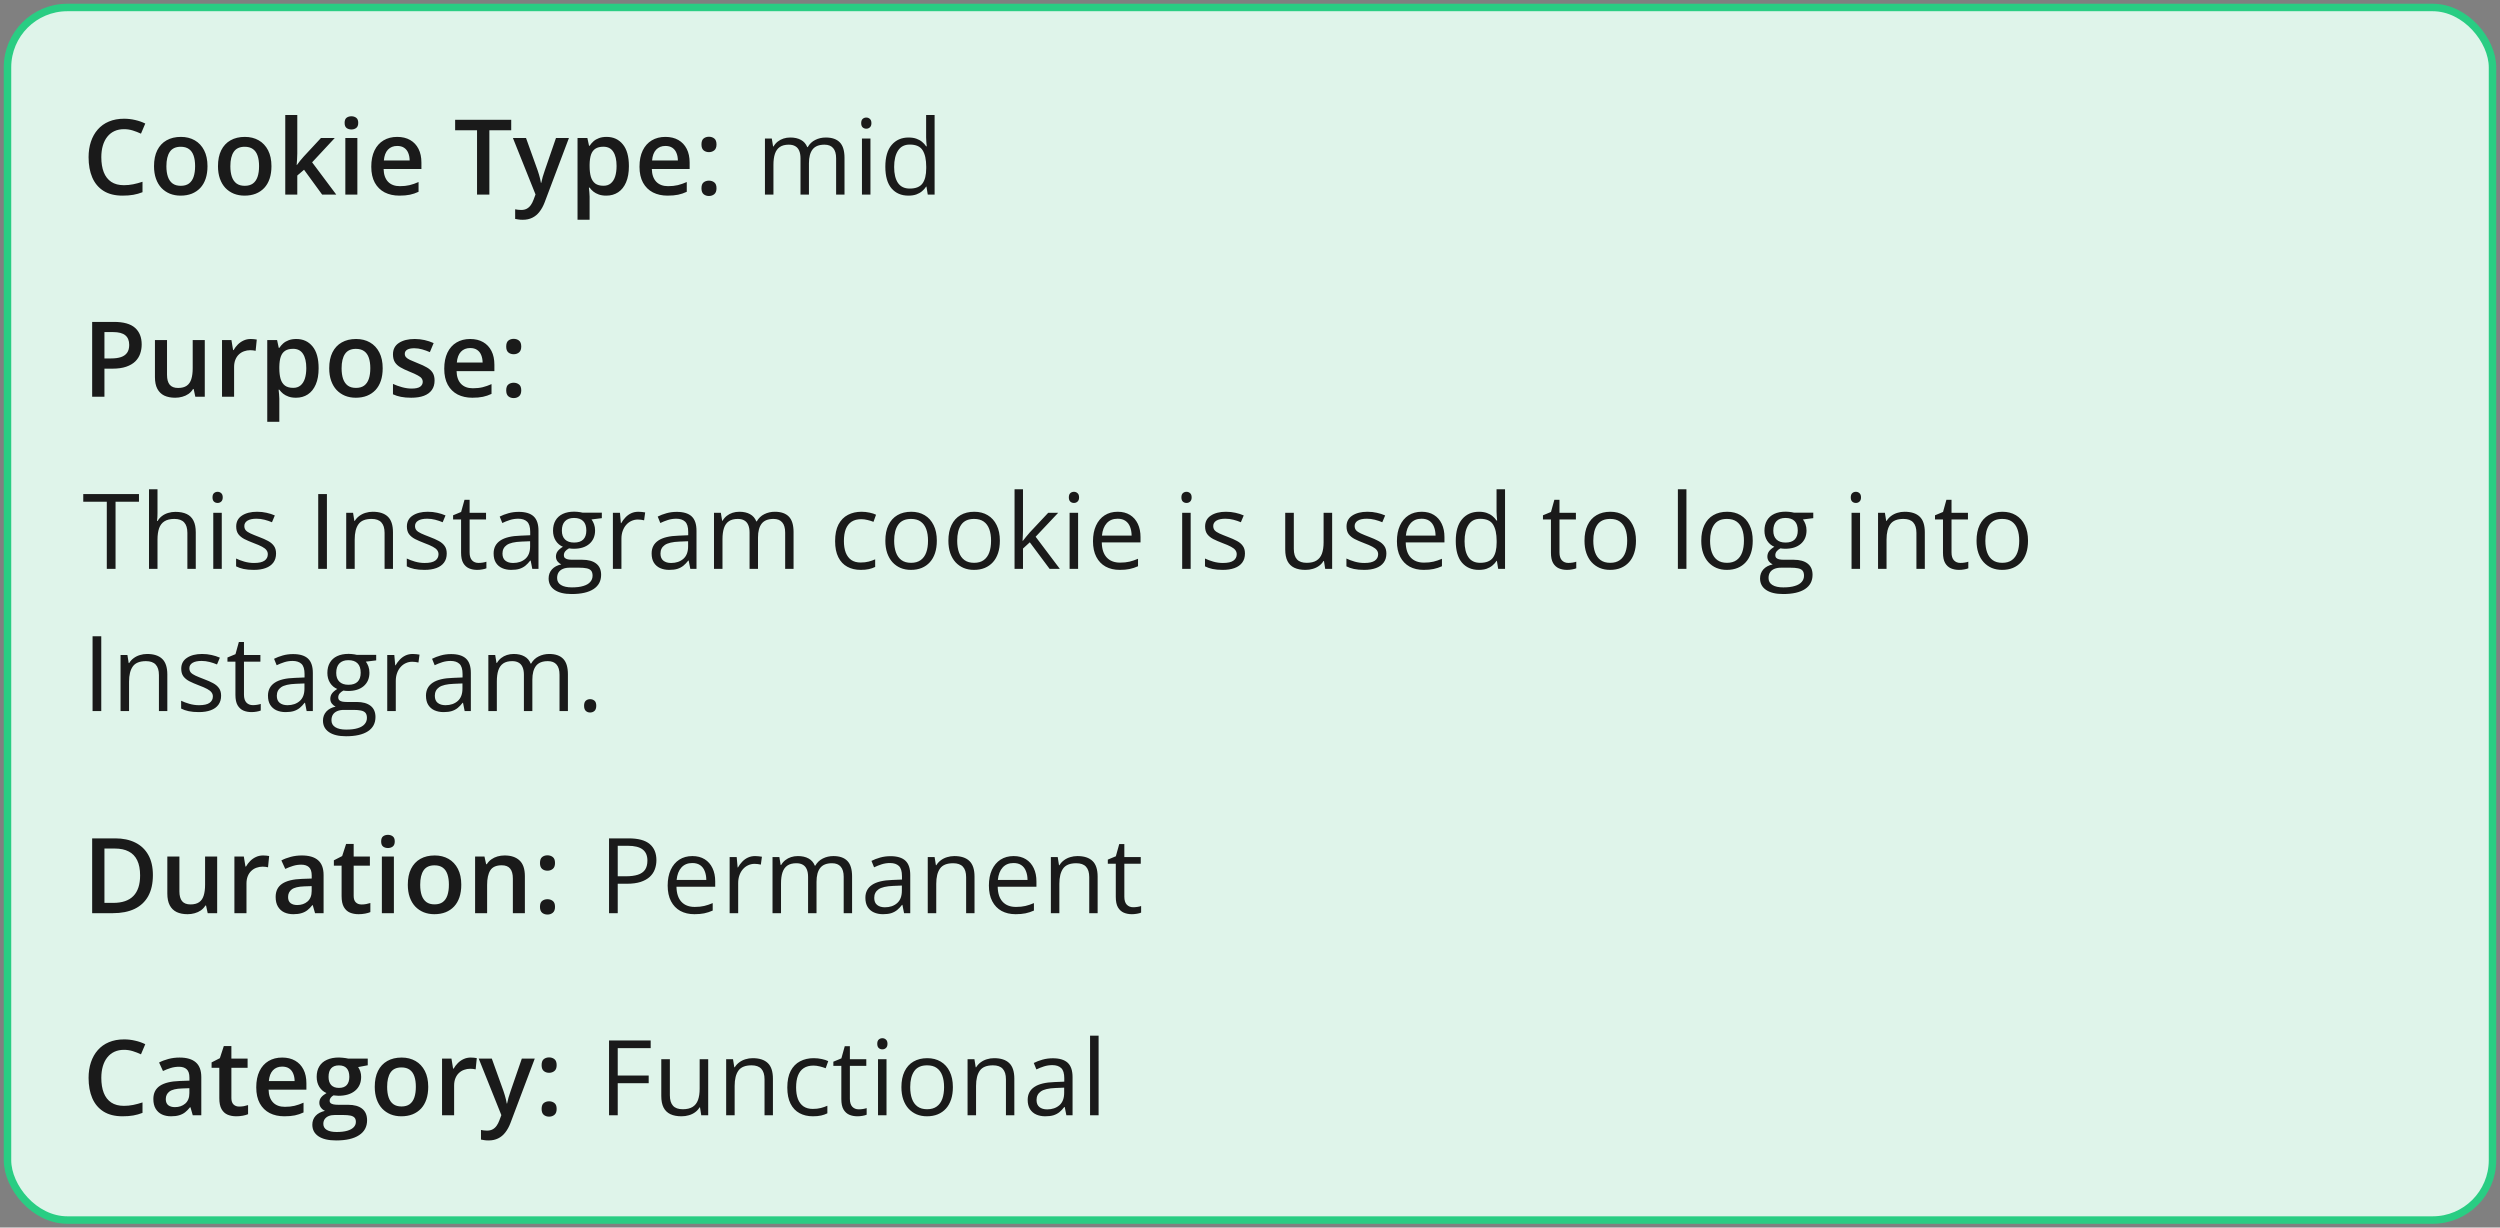 <svg xmlns="http://www.w3.org/2000/svg" fill="none" viewBox="0 0 334 164" height="164" width="334">
<rect x="0" y="0" width="334" height="164" fill="#808080" stroke="none"/>
<rect fill="#DFF4EA" rx="8" height="162" width="332" y="1" x="1"></rect>
<rect stroke="#29CD83" rx="8" height="162" width="332" y="1" x="1"></rect>
<path fill="#1A1A1A" d="M16.571 17.257C16.093 17.257 15.664 17.343 15.286 17.517C14.912 17.69 14.596 17.94 14.336 18.269C14.076 18.592 13.878 18.986 13.741 19.451C13.604 19.912 13.536 20.431 13.536 21.01C13.536 21.785 13.646 22.452 13.864 23.013C14.083 23.569 14.416 23.997 14.862 24.298C15.309 24.594 15.874 24.742 16.558 24.742C16.981 24.742 17.394 24.701 17.795 24.619C18.196 24.537 18.611 24.425 19.039 24.284V25.679C18.634 25.838 18.223 25.954 17.809 26.027C17.394 26.1 16.915 26.137 16.373 26.137C15.352 26.137 14.505 25.925 13.83 25.501C13.16 25.077 12.659 24.48 12.326 23.71C11.998 22.94 11.834 22.037 11.834 21.003C11.834 20.246 11.939 19.554 12.148 18.925C12.358 18.296 12.663 17.754 13.065 17.298C13.466 16.838 13.96 16.484 14.548 16.238C15.14 15.988 15.817 15.862 16.578 15.862C17.079 15.862 17.572 15.919 18.055 16.033C18.542 16.143 18.994 16.3 19.408 16.505L18.834 17.858C18.488 17.694 18.125 17.553 17.747 17.435C17.369 17.316 16.977 17.257 16.571 17.257ZM27.721 22.199C27.721 22.828 27.639 23.386 27.475 23.874C27.311 24.362 27.071 24.774 26.757 25.111C26.442 25.444 26.064 25.699 25.622 25.877C25.18 26.05 24.681 26.137 24.125 26.137C23.605 26.137 23.129 26.05 22.696 25.877C22.263 25.699 21.887 25.444 21.568 25.111C21.254 24.774 21.01 24.362 20.837 23.874C20.664 23.386 20.577 22.828 20.577 22.199C20.577 21.365 20.721 20.659 21.008 20.08C21.299 19.497 21.714 19.052 22.252 18.747C22.79 18.442 23.43 18.289 24.173 18.289C24.87 18.289 25.485 18.442 26.019 18.747C26.552 19.052 26.969 19.497 27.27 20.08C27.57 20.663 27.721 21.37 27.721 22.199ZM22.231 22.199C22.231 22.751 22.297 23.222 22.43 23.614C22.566 24.006 22.776 24.307 23.059 24.517C23.341 24.722 23.706 24.824 24.152 24.824C24.599 24.824 24.963 24.722 25.246 24.517C25.529 24.307 25.736 24.006 25.868 23.614C26 23.222 26.066 22.751 26.066 22.199C26.066 21.648 26 21.181 25.868 20.798C25.736 20.41 25.529 20.116 25.246 19.916C24.963 19.711 24.597 19.608 24.145 19.608C23.48 19.608 22.995 19.832 22.689 20.278C22.384 20.725 22.231 21.365 22.231 22.199ZM36.266 22.199C36.266 22.828 36.184 23.386 36.02 23.874C35.855 24.362 35.616 24.774 35.302 25.111C34.987 25.444 34.609 25.699 34.167 25.877C33.725 26.05 33.226 26.137 32.67 26.137C32.15 26.137 31.674 26.05 31.241 25.877C30.808 25.699 30.432 25.444 30.113 25.111C29.799 24.774 29.555 24.362 29.382 23.874C29.209 23.386 29.122 22.828 29.122 22.199C29.122 21.365 29.266 20.659 29.553 20.08C29.844 19.497 30.259 19.052 30.797 18.747C31.335 18.442 31.975 18.289 32.718 18.289C33.415 18.289 34.03 18.442 34.563 18.747C35.097 19.052 35.514 19.497 35.815 20.08C36.115 20.663 36.266 21.37 36.266 22.199ZM30.776 22.199C30.776 22.751 30.842 23.222 30.975 23.614C31.111 24.006 31.321 24.307 31.604 24.517C31.886 24.722 32.251 24.824 32.697 24.824C33.144 24.824 33.508 24.722 33.791 24.517C34.074 24.307 34.281 24.006 34.413 23.614C34.545 23.222 34.611 22.751 34.611 22.199C34.611 21.648 34.545 21.181 34.413 20.798C34.281 20.41 34.074 20.116 33.791 19.916C33.508 19.711 33.142 19.608 32.69 19.608C32.025 19.608 31.54 19.832 31.234 20.278C30.929 20.725 30.776 21.365 30.776 22.199ZM39.718 15.363V20.504C39.718 20.736 39.709 20.991 39.69 21.27C39.672 21.543 39.654 21.8 39.636 22.042H39.67C39.788 21.883 39.93 21.696 40.094 21.481C40.262 21.267 40.422 21.08 40.572 20.921L42.883 18.433H44.728L41.7 21.686L44.927 26H43.04L40.62 22.678L39.718 23.45V26H38.111V15.363H39.718ZM47.743 18.433V26H46.137V18.433H47.743ZM46.95 15.534C47.196 15.534 47.408 15.6 47.586 15.732C47.768 15.865 47.859 16.092 47.859 16.416C47.859 16.735 47.768 16.963 47.586 17.1C47.408 17.232 47.196 17.298 46.95 17.298C46.695 17.298 46.478 17.232 46.301 17.1C46.128 16.963 46.041 16.735 46.041 16.416C46.041 16.092 46.128 15.865 46.301 15.732C46.478 15.6 46.695 15.534 46.95 15.534ZM53.062 18.289C53.736 18.289 54.315 18.428 54.798 18.706C55.281 18.984 55.652 19.378 55.912 19.889C56.172 20.399 56.302 21.01 56.302 21.721V22.582H51.25C51.268 23.316 51.464 23.881 51.838 24.277C52.216 24.674 52.745 24.872 53.424 24.872C53.907 24.872 54.34 24.826 54.723 24.735C55.11 24.64 55.509 24.501 55.919 24.318V25.624C55.541 25.802 55.156 25.932 54.764 26.014C54.372 26.096 53.902 26.137 53.355 26.137C52.613 26.137 51.959 25.993 51.394 25.706C50.833 25.414 50.393 24.981 50.074 24.407C49.76 23.833 49.602 23.12 49.602 22.268C49.602 21.42 49.746 20.7 50.033 20.107C50.32 19.515 50.724 19.064 51.243 18.754C51.763 18.444 52.369 18.289 53.062 18.289ZM53.062 19.499C52.556 19.499 52.145 19.663 51.831 19.991C51.521 20.319 51.339 20.8 51.284 21.434H54.73C54.725 21.055 54.661 20.72 54.538 20.429C54.42 20.137 54.237 19.909 53.991 19.745C53.75 19.581 53.44 19.499 53.062 19.499ZM65.38 26H63.732V17.4H60.807V16.006H68.299V17.4H65.38V26ZM68.524 18.433H70.274L71.826 22.753C71.894 22.949 71.956 23.143 72.011 23.334C72.07 23.521 72.12 23.705 72.161 23.888C72.207 24.07 72.243 24.252 72.27 24.435H72.311C72.357 24.198 72.421 23.933 72.503 23.642C72.59 23.345 72.685 23.049 72.79 22.753L74.28 18.433H76.01L72.763 27.039C72.576 27.531 72.346 27.951 72.072 28.297C71.803 28.648 71.484 28.912 71.115 29.09C70.746 29.272 70.325 29.363 69.851 29.363C69.623 29.363 69.424 29.35 69.256 29.322C69.087 29.299 68.944 29.274 68.825 29.247V27.962C68.921 27.985 69.042 28.005 69.188 28.023C69.333 28.042 69.484 28.051 69.639 28.051C69.926 28.051 70.174 27.994 70.384 27.88C70.593 27.766 70.771 27.604 70.917 27.395C71.063 27.189 71.184 26.955 71.279 26.69L71.546 25.98L68.524 18.433ZM81.041 18.289C81.939 18.289 82.659 18.617 83.201 19.273C83.748 19.93 84.022 20.905 84.022 22.199C84.022 23.056 83.894 23.778 83.639 24.366C83.388 24.95 83.035 25.392 82.579 25.692C82.128 25.989 81.602 26.137 81 26.137C80.617 26.137 80.284 26.087 80.002 25.986C79.719 25.886 79.478 25.756 79.277 25.597C79.077 25.433 78.908 25.255 78.772 25.064H78.676C78.699 25.246 78.719 25.449 78.737 25.672C78.76 25.891 78.772 26.091 78.772 26.273V29.356H77.158V18.433H78.471L78.696 19.479H78.772C78.913 19.264 79.084 19.066 79.284 18.884C79.489 18.701 79.735 18.558 80.022 18.453C80.314 18.344 80.654 18.289 81.041 18.289ZM80.61 19.602C80.168 19.602 79.813 19.69 79.544 19.868C79.28 20.041 79.086 20.303 78.963 20.654C78.844 21.005 78.781 21.445 78.772 21.974V22.199C78.772 22.76 78.829 23.236 78.942 23.628C79.061 24.015 79.255 24.311 79.523 24.517C79.797 24.717 80.166 24.817 80.631 24.817C81.023 24.817 81.346 24.71 81.602 24.496C81.861 24.282 82.055 23.977 82.183 23.58C82.31 23.184 82.374 22.716 82.374 22.179C82.374 21.363 82.228 20.73 81.936 20.278C81.649 19.827 81.207 19.602 80.61 19.602ZM88.895 18.289C89.57 18.289 90.149 18.428 90.632 18.706C91.115 18.984 91.486 19.378 91.746 19.889C92.006 20.399 92.136 21.01 92.136 21.721V22.582H87.084C87.102 23.316 87.298 23.881 87.672 24.277C88.05 24.674 88.579 24.872 89.258 24.872C89.741 24.872 90.174 24.826 90.557 24.735C90.944 24.64 91.343 24.501 91.753 24.318V25.624C91.375 25.802 90.99 25.932 90.598 26.014C90.206 26.096 89.736 26.137 89.189 26.137C88.447 26.137 87.793 25.993 87.228 25.706C86.667 25.414 86.227 24.981 85.908 24.407C85.594 23.833 85.436 23.12 85.436 22.268C85.436 21.42 85.58 20.7 85.867 20.107C86.154 19.515 86.558 19.064 87.077 18.754C87.597 18.444 88.203 18.289 88.895 18.289ZM88.895 19.499C88.39 19.499 87.98 19.663 87.665 19.991C87.355 20.319 87.173 20.8 87.118 21.434H90.564C90.559 21.055 90.495 20.72 90.372 20.429C90.254 20.137 90.071 19.909 89.825 19.745C89.584 19.581 89.274 19.499 88.895 19.499ZM93.715 25.152C93.715 24.779 93.811 24.517 94.002 24.366C94.198 24.211 94.435 24.134 94.713 24.134C94.991 24.134 95.228 24.211 95.424 24.366C95.624 24.517 95.725 24.779 95.725 25.152C95.725 25.517 95.624 25.781 95.424 25.945C95.228 26.105 94.991 26.185 94.713 26.185C94.435 26.185 94.198 26.105 94.002 25.945C93.811 25.781 93.715 25.517 93.715 25.152ZM93.715 19.301C93.715 18.922 93.811 18.656 94.002 18.501C94.198 18.346 94.435 18.269 94.713 18.269C94.991 18.269 95.228 18.346 95.424 18.501C95.624 18.656 95.725 18.922 95.725 19.301C95.725 19.661 95.624 19.923 95.424 20.087C95.228 20.246 94.991 20.326 94.713 20.326C94.435 20.326 94.198 20.246 94.002 20.087C93.811 19.923 93.715 19.661 93.715 19.301Z"></path>
<path fill="#1A1A1A" d="M110.331 18.371C111.156 18.371 111.778 18.588 112.197 19.02C112.617 19.449 112.826 20.139 112.826 21.092V26H111.705V21.146C111.705 20.54 111.573 20.087 111.309 19.786C111.049 19.481 110.661 19.328 110.146 19.328C109.422 19.328 108.896 19.538 108.567 19.957C108.239 20.376 108.075 20.994 108.075 21.81V26H106.947V21.146C106.947 20.741 106.888 20.404 106.77 20.135C106.656 19.866 106.482 19.665 106.25 19.533C106.022 19.396 105.733 19.328 105.382 19.328C104.885 19.328 104.486 19.431 104.186 19.636C103.885 19.841 103.666 20.146 103.529 20.552C103.397 20.953 103.331 21.447 103.331 22.035V26H102.196V18.508H103.112L103.283 19.567H103.345C103.495 19.308 103.684 19.089 103.912 18.911C104.14 18.733 104.395 18.599 104.678 18.508C104.96 18.417 105.261 18.371 105.58 18.371C106.15 18.371 106.626 18.478 107.009 18.692C107.396 18.902 107.676 19.223 107.85 19.656H107.911C108.157 19.223 108.494 18.902 108.923 18.692C109.351 18.478 109.821 18.371 110.331 18.371ZM116.292 18.508V26H115.157V18.508H116.292ZM115.738 15.705C115.925 15.705 116.085 15.767 116.217 15.89C116.354 16.008 116.422 16.195 116.422 16.45C116.422 16.701 116.354 16.888 116.217 17.011C116.085 17.134 115.925 17.195 115.738 17.195C115.542 17.195 115.378 17.134 115.246 17.011C115.118 16.888 115.055 16.701 115.055 16.45C115.055 16.195 115.118 16.008 115.246 15.89C115.378 15.767 115.542 15.705 115.738 15.705ZM121.364 26.137C120.416 26.137 119.664 25.813 119.108 25.166C118.557 24.519 118.281 23.557 118.281 22.281C118.281 20.991 118.564 20.019 119.129 19.362C119.694 18.701 120.446 18.371 121.385 18.371C121.781 18.371 122.128 18.424 122.424 18.528C122.72 18.633 122.975 18.774 123.189 18.952C123.404 19.125 123.584 19.324 123.729 19.547H123.812C123.793 19.406 123.775 19.212 123.757 18.966C123.739 18.72 123.729 18.519 123.729 18.364V15.363H124.864V26H123.948L123.777 24.934H123.729C123.588 25.157 123.408 25.36 123.189 25.542C122.975 25.724 122.718 25.87 122.417 25.98C122.121 26.084 121.77 26.137 121.364 26.137ZM121.542 25.193C122.344 25.193 122.911 24.965 123.244 24.51C123.577 24.054 123.743 23.377 123.743 22.48V22.274C123.743 21.322 123.584 20.59 123.265 20.08C122.95 19.57 122.376 19.314 121.542 19.314C120.845 19.314 120.323 19.583 119.977 20.121C119.63 20.654 119.457 21.384 119.457 22.309C119.457 23.229 119.628 23.94 119.97 24.441C120.316 24.943 120.84 25.193 121.542 25.193Z"></path>
<path fill="#1A1A1A" d="M15.218 43.006C16.508 43.006 17.449 43.27 18.041 43.799C18.634 44.328 18.93 45.068 18.93 46.02C18.93 46.453 18.861 46.866 18.725 47.258C18.592 47.645 18.374 47.989 18.068 48.29C17.763 48.586 17.36 48.821 16.858 48.994C16.362 49.167 15.749 49.254 15.02 49.254H13.953V53H12.312V43.006H15.218ZM15.108 44.366H13.953V47.887H14.849C15.364 47.887 15.801 47.828 16.161 47.709C16.521 47.586 16.795 47.392 16.981 47.128C17.168 46.864 17.262 46.515 17.262 46.082C17.262 45.503 17.086 45.073 16.735 44.79C16.389 44.508 15.847 44.366 15.108 44.366ZM27.358 45.433V53H26.094L25.875 51.981H25.786C25.627 52.241 25.424 52.458 25.178 52.631C24.932 52.8 24.658 52.925 24.357 53.007C24.057 53.093 23.74 53.137 23.407 53.137C22.838 53.137 22.35 53.041 21.944 52.85C21.543 52.654 21.236 52.353 21.021 51.947C20.807 51.542 20.7 51.018 20.7 50.375V45.433H22.314V50.074C22.314 50.662 22.432 51.102 22.669 51.394C22.91 51.685 23.284 51.831 23.79 51.831C24.278 51.831 24.665 51.731 24.952 51.53C25.239 51.33 25.442 51.033 25.561 50.642C25.684 50.25 25.745 49.769 25.745 49.199V45.433H27.358ZM33.497 45.289C33.625 45.289 33.764 45.296 33.914 45.31C34.065 45.323 34.194 45.342 34.304 45.364L34.153 46.868C34.058 46.841 33.939 46.82 33.798 46.807C33.661 46.793 33.538 46.786 33.429 46.786C33.142 46.786 32.868 46.834 32.608 46.93C32.349 47.021 32.118 47.162 31.918 47.353C31.717 47.54 31.56 47.775 31.446 48.058C31.332 48.34 31.275 48.668 31.275 49.042V53H29.662V45.433H30.92L31.139 46.766H31.214C31.364 46.497 31.551 46.251 31.774 46.027C31.998 45.804 32.253 45.626 32.54 45.494C32.832 45.357 33.151 45.289 33.497 45.289ZM39.588 45.289C40.486 45.289 41.206 45.617 41.748 46.273C42.295 46.93 42.568 47.905 42.568 49.199C42.568 50.056 42.441 50.778 42.185 51.366C41.935 51.95 41.582 52.392 41.126 52.692C40.675 52.989 40.148 53.137 39.547 53.137C39.164 53.137 38.831 53.087 38.549 52.986C38.266 52.886 38.025 52.756 37.824 52.597C37.624 52.433 37.455 52.255 37.318 52.063H37.223C37.245 52.246 37.266 52.449 37.284 52.672C37.307 52.891 37.318 53.091 37.318 53.273V56.356H35.705V45.433H37.018L37.243 46.478H37.318C37.46 46.264 37.63 46.066 37.831 45.884C38.036 45.702 38.282 45.558 38.569 45.453C38.861 45.344 39.2 45.289 39.588 45.289ZM39.157 46.602C38.715 46.602 38.36 46.69 38.091 46.868C37.827 47.041 37.633 47.303 37.51 47.654C37.391 48.005 37.328 48.445 37.318 48.974V49.199C37.318 49.76 37.375 50.236 37.489 50.628C37.608 51.015 37.801 51.312 38.07 51.517C38.344 51.717 38.713 51.817 39.178 51.817C39.57 51.817 39.893 51.71 40.148 51.496C40.408 51.282 40.602 50.977 40.73 50.58C40.857 50.184 40.921 49.717 40.921 49.179C40.921 48.363 40.775 47.73 40.483 47.278C40.196 46.827 39.754 46.602 39.157 46.602ZM51.127 49.199C51.127 49.828 51.045 50.386 50.881 50.874C50.717 51.362 50.477 51.774 50.163 52.111C49.849 52.444 49.47 52.699 49.028 52.877C48.586 53.05 48.087 53.137 47.531 53.137C47.012 53.137 46.535 53.05 46.102 52.877C45.67 52.699 45.294 52.444 44.975 52.111C44.66 51.774 44.416 51.362 44.243 50.874C44.07 50.386 43.983 49.828 43.983 49.199C43.983 48.365 44.127 47.659 44.414 47.08C44.706 46.497 45.12 46.052 45.658 45.747C46.196 45.442 46.836 45.289 47.579 45.289C48.276 45.289 48.892 45.442 49.425 45.747C49.958 46.052 50.375 46.497 50.676 47.08C50.977 47.663 51.127 48.37 51.127 49.199ZM45.638 49.199C45.638 49.751 45.704 50.222 45.836 50.614C45.973 51.006 46.182 51.307 46.465 51.517C46.747 51.722 47.112 51.824 47.559 51.824C48.005 51.824 48.37 51.722 48.652 51.517C48.935 51.307 49.142 51.006 49.274 50.614C49.407 50.222 49.473 49.751 49.473 49.199C49.473 48.648 49.407 48.181 49.274 47.798C49.142 47.41 48.935 47.117 48.652 46.916C48.37 46.711 48.003 46.608 47.552 46.608C46.886 46.608 46.401 46.832 46.096 47.278C45.79 47.725 45.638 48.365 45.638 49.199ZM58.059 50.84C58.059 51.337 57.938 51.756 57.696 52.098C57.455 52.44 57.102 52.699 56.637 52.877C56.176 53.05 55.611 53.137 54.941 53.137C54.413 53.137 53.957 53.098 53.574 53.02C53.196 52.948 52.838 52.834 52.501 52.679V51.291C52.861 51.46 53.264 51.605 53.711 51.728C54.162 51.852 54.588 51.913 54.989 51.913C55.518 51.913 55.898 51.831 56.131 51.667C56.363 51.498 56.48 51.275 56.48 50.997C56.48 50.833 56.432 50.687 56.336 50.56C56.245 50.427 56.072 50.293 55.816 50.156C55.566 50.015 55.197 49.846 54.709 49.65C54.23 49.459 53.827 49.268 53.499 49.076C53.171 48.885 52.922 48.655 52.754 48.386C52.585 48.112 52.501 47.764 52.501 47.34C52.501 46.67 52.765 46.162 53.294 45.815C53.827 45.465 54.531 45.289 55.406 45.289C55.871 45.289 56.309 45.337 56.719 45.433C57.133 45.524 57.539 45.658 57.935 45.836L57.43 47.046C57.088 46.895 56.744 46.773 56.398 46.677C56.056 46.577 55.707 46.526 55.352 46.526C54.937 46.526 54.62 46.59 54.401 46.718C54.187 46.845 54.08 47.028 54.08 47.265C54.08 47.442 54.133 47.593 54.237 47.716C54.342 47.839 54.522 47.962 54.777 48.085C55.037 48.208 55.397 48.361 55.857 48.543C56.309 48.716 56.698 48.898 57.026 49.09C57.359 49.277 57.614 49.507 57.792 49.78C57.97 50.054 58.059 50.407 58.059 50.84ZM62.81 45.289C63.484 45.289 64.063 45.428 64.546 45.706C65.029 45.984 65.4 46.378 65.66 46.889C65.92 47.399 66.05 48.01 66.05 48.721V49.582H60.998C61.016 50.316 61.212 50.881 61.586 51.277C61.964 51.674 62.493 51.872 63.172 51.872C63.655 51.872 64.088 51.827 64.471 51.735C64.858 51.64 65.257 51.501 65.667 51.318V52.624C65.289 52.802 64.904 52.932 64.512 53.014C64.12 53.096 63.65 53.137 63.103 53.137C62.361 53.137 61.707 52.993 61.142 52.706C60.581 52.414 60.141 51.981 59.822 51.407C59.508 50.833 59.351 50.12 59.351 49.268C59.351 48.42 59.494 47.7 59.781 47.107C60.068 46.515 60.472 46.064 60.991 45.754C61.511 45.444 62.117 45.289 62.81 45.289ZM62.81 46.499C62.304 46.499 61.894 46.663 61.579 46.991C61.269 47.319 61.087 47.8 61.032 48.434H64.478C64.473 48.055 64.409 47.72 64.286 47.429C64.168 47.137 63.985 46.909 63.739 46.745C63.498 46.581 63.188 46.499 62.81 46.499ZM67.629 52.152C67.629 51.779 67.725 51.517 67.916 51.366C68.112 51.211 68.349 51.134 68.627 51.134C68.905 51.134 69.142 51.211 69.338 51.366C69.538 51.517 69.639 51.779 69.639 52.152C69.639 52.517 69.538 52.781 69.338 52.945C69.142 53.105 68.905 53.185 68.627 53.185C68.349 53.185 68.112 53.105 67.916 52.945C67.725 52.781 67.629 52.517 67.629 52.152ZM67.629 46.301C67.629 45.922 67.725 45.656 67.916 45.501C68.112 45.346 68.349 45.269 68.627 45.269C68.905 45.269 69.142 45.346 69.338 45.501C69.538 45.656 69.639 45.922 69.639 46.301C69.639 46.661 69.538 46.923 69.338 47.087C69.142 47.246 68.905 47.326 68.627 47.326C68.349 47.326 68.112 47.246 67.916 47.087C67.725 46.923 67.629 46.661 67.629 46.301Z"></path>
<path fill="#1A1A1A" d="M15.437 76H14.268V67.031H11.123V66.006H18.567V67.031H15.437V76ZM21.042 65.363V68.542C21.042 68.724 21.037 68.909 21.028 69.096C21.019 69.278 21.003 69.447 20.98 69.602H21.056C21.211 69.337 21.407 69.116 21.644 68.939C21.885 68.756 22.159 68.62 22.464 68.528C22.769 68.433 23.093 68.385 23.435 68.385C24.036 68.385 24.537 68.481 24.939 68.672C25.344 68.863 25.647 69.159 25.848 69.561C26.053 69.962 26.155 70.481 26.155 71.119V76H25.034V71.194C25.034 70.57 24.891 70.103 24.604 69.793C24.321 69.483 23.886 69.328 23.298 69.328C22.742 69.328 22.297 69.435 21.965 69.649C21.637 69.859 21.4 70.169 21.254 70.579C21.113 70.989 21.042 71.491 21.042 72.083V76H19.907V65.363H21.042ZM29.628 68.508V76H28.493V68.508H29.628ZM29.074 65.705C29.261 65.705 29.421 65.767 29.553 65.89C29.689 66.008 29.758 66.195 29.758 66.45C29.758 66.701 29.689 66.888 29.553 67.011C29.421 67.134 29.261 67.195 29.074 67.195C28.878 67.195 28.714 67.134 28.582 67.011C28.454 66.888 28.391 66.701 28.391 66.45C28.391 66.195 28.454 66.008 28.582 65.89C28.714 65.767 28.878 65.705 29.074 65.705ZM36.881 73.949C36.881 74.428 36.76 74.831 36.519 75.159C36.282 75.483 35.94 75.727 35.493 75.891C35.051 76.055 34.523 76.137 33.907 76.137C33.383 76.137 32.93 76.096 32.547 76.014C32.164 75.932 31.829 75.815 31.542 75.665V74.619C31.847 74.769 32.212 74.906 32.636 75.029C33.06 75.152 33.492 75.214 33.935 75.214C34.582 75.214 35.051 75.109 35.343 74.899C35.634 74.69 35.78 74.405 35.78 74.045C35.78 73.84 35.721 73.66 35.602 73.505C35.489 73.345 35.295 73.193 35.022 73.047C34.748 72.897 34.37 72.732 33.887 72.555C33.408 72.372 32.993 72.192 32.643 72.015C32.296 71.832 32.027 71.611 31.836 71.352C31.649 71.092 31.556 70.755 31.556 70.34C31.556 69.706 31.811 69.221 32.321 68.884C32.836 68.542 33.511 68.371 34.345 68.371C34.796 68.371 35.217 68.417 35.609 68.508C36.006 68.594 36.375 68.713 36.717 68.863L36.334 69.772C36.024 69.64 35.694 69.529 35.343 69.438C34.992 69.346 34.634 69.301 34.27 69.301C33.745 69.301 33.342 69.387 33.06 69.561C32.782 69.734 32.643 69.971 32.643 70.272C32.643 70.504 32.706 70.695 32.834 70.846C32.966 70.996 33.176 71.137 33.463 71.269C33.75 71.402 34.128 71.557 34.598 71.734C35.067 71.908 35.473 72.088 35.815 72.274C36.156 72.457 36.418 72.68 36.601 72.944C36.787 73.204 36.881 73.539 36.881 73.949ZM42.514 76V66.006H43.676V76H42.514ZM49.801 68.371C50.69 68.371 51.362 68.59 51.817 69.027C52.273 69.46 52.501 70.158 52.501 71.119V76H51.38V71.194C51.38 70.57 51.236 70.103 50.949 69.793C50.667 69.483 50.231 69.328 49.644 69.328C48.814 69.328 48.231 69.563 47.894 70.032C47.556 70.502 47.388 71.183 47.388 72.076V76H46.253V68.508H47.169L47.34 69.588H47.401C47.561 69.324 47.764 69.103 48.01 68.925C48.256 68.743 48.532 68.606 48.837 68.515C49.142 68.419 49.464 68.371 49.801 68.371ZM59.685 73.949C59.685 74.428 59.565 74.831 59.323 75.159C59.086 75.483 58.745 75.727 58.298 75.891C57.856 76.055 57.327 76.137 56.712 76.137C56.188 76.137 55.734 76.096 55.352 76.014C54.969 75.932 54.634 75.815 54.347 75.665V74.619C54.652 74.769 55.017 74.906 55.44 75.029C55.864 75.152 56.297 75.214 56.739 75.214C57.386 75.214 57.856 75.109 58.148 74.899C58.439 74.69 58.585 74.405 58.585 74.045C58.585 73.84 58.526 73.66 58.407 73.505C58.293 73.345 58.1 73.193 57.826 73.047C57.553 72.897 57.175 72.732 56.691 72.555C56.213 72.372 55.798 72.192 55.447 72.015C55.101 71.832 54.832 71.611 54.641 71.352C54.454 71.092 54.36 70.755 54.36 70.34C54.36 69.706 54.616 69.221 55.126 68.884C55.641 68.542 56.315 68.371 57.149 68.371C57.601 68.371 58.022 68.417 58.414 68.508C58.81 68.594 59.18 68.713 59.522 68.863L59.139 69.772C58.829 69.64 58.498 69.529 58.148 69.438C57.797 69.346 57.439 69.301 57.074 69.301C56.55 69.301 56.147 69.387 55.864 69.561C55.586 69.734 55.447 69.971 55.447 70.272C55.447 70.504 55.511 70.695 55.639 70.846C55.771 70.996 55.98 71.137 56.268 71.269C56.555 71.402 56.933 71.557 57.402 71.734C57.872 71.908 58.277 72.088 58.619 72.274C58.961 72.457 59.223 72.68 59.405 72.944C59.592 73.204 59.685 73.539 59.685 73.949ZM63.931 75.207C64.118 75.207 64.309 75.191 64.505 75.159C64.701 75.127 64.86 75.088 64.983 75.043V75.925C64.851 75.984 64.667 76.034 64.43 76.075C64.197 76.116 63.969 76.137 63.746 76.137C63.35 76.137 62.99 76.068 62.666 75.932C62.342 75.79 62.083 75.553 61.887 75.221C61.695 74.888 61.6 74.428 61.6 73.84V69.397H60.533V68.843L61.606 68.398L62.058 66.772H62.741V68.508H64.936V69.397H62.741V73.806C62.741 74.275 62.848 74.626 63.062 74.858C63.281 75.091 63.571 75.207 63.931 75.207ZM69.304 68.385C70.197 68.385 70.86 68.585 71.293 68.986C71.726 69.387 71.942 70.028 71.942 70.907V76H71.115L70.897 74.893H70.842C70.632 75.166 70.413 75.396 70.186 75.583C69.958 75.765 69.693 75.904 69.393 76C69.096 76.091 68.732 76.137 68.299 76.137C67.843 76.137 67.438 76.057 67.082 75.897C66.731 75.738 66.453 75.496 66.248 75.173C66.047 74.849 65.947 74.439 65.947 73.942C65.947 73.195 66.243 72.621 66.836 72.22C67.428 71.819 68.331 71.6 69.543 71.564L70.835 71.509V71.051C70.835 70.404 70.696 69.95 70.418 69.69C70.14 69.431 69.748 69.301 69.242 69.301C68.85 69.301 68.477 69.358 68.121 69.472C67.766 69.586 67.428 69.72 67.109 69.875L66.761 69.014C67.098 68.841 67.485 68.692 67.923 68.569C68.36 68.446 68.821 68.385 69.304 68.385ZM70.821 72.309L69.68 72.356C68.745 72.393 68.087 72.546 67.704 72.814C67.321 73.083 67.13 73.464 67.13 73.956C67.13 74.384 67.26 74.701 67.519 74.906C67.779 75.111 68.123 75.214 68.552 75.214C69.217 75.214 69.762 75.029 70.186 74.66C70.609 74.291 70.821 73.737 70.821 72.999V72.309ZM76.372 79.363C75.388 79.363 74.629 79.179 74.096 78.81C73.562 78.445 73.296 77.932 73.296 77.272C73.296 76.802 73.444 76.401 73.74 76.068C74.041 75.736 74.456 75.515 74.984 75.405C74.788 75.314 74.62 75.177 74.478 74.995C74.342 74.813 74.273 74.603 74.273 74.366C74.273 74.093 74.349 73.853 74.499 73.648C74.654 73.439 74.889 73.238 75.203 73.047C74.811 72.887 74.492 72.618 74.246 72.24C74.005 71.857 73.884 71.413 73.884 70.907C73.884 70.37 73.995 69.912 74.219 69.533C74.442 69.15 74.766 68.859 75.189 68.658C75.613 68.458 76.126 68.357 76.728 68.357C76.86 68.357 76.992 68.364 77.124 68.378C77.261 68.387 77.391 68.403 77.514 68.426C77.637 68.444 77.744 68.467 77.835 68.494H80.405V69.226L79.024 69.397C79.161 69.574 79.275 69.788 79.366 70.039C79.457 70.29 79.503 70.568 79.503 70.873C79.503 71.62 79.25 72.215 78.744 72.657C78.238 73.095 77.543 73.314 76.659 73.314C76.45 73.314 76.235 73.295 76.017 73.259C75.793 73.382 75.622 73.519 75.504 73.669C75.39 73.819 75.333 73.993 75.333 74.189C75.333 74.334 75.376 74.451 75.463 74.537C75.554 74.624 75.684 74.688 75.853 74.728C76.021 74.765 76.224 74.783 76.461 74.783H77.78C78.596 74.783 79.22 74.954 79.653 75.296C80.091 75.638 80.31 76.137 80.31 76.793C80.31 77.622 79.972 78.258 79.298 78.7C78.623 79.142 77.648 79.363 76.372 79.363ZM76.406 78.475C77.026 78.475 77.539 78.411 77.944 78.283C78.355 78.16 78.66 77.98 78.86 77.743C79.065 77.511 79.168 77.233 79.168 76.909C79.168 76.608 79.1 76.38 78.963 76.226C78.826 76.075 78.626 75.975 78.361 75.925C78.097 75.87 77.773 75.843 77.391 75.843H76.092C75.755 75.843 75.461 75.895 75.21 76C74.959 76.105 74.766 76.26 74.629 76.465C74.497 76.67 74.431 76.925 74.431 77.231C74.431 77.636 74.602 77.944 74.943 78.153C75.285 78.368 75.773 78.475 76.406 78.475ZM76.7 72.486C77.243 72.486 77.65 72.35 77.924 72.076C78.197 71.803 78.334 71.404 78.334 70.88C78.334 70.319 78.195 69.9 77.917 69.622C77.639 69.34 77.229 69.198 76.686 69.198C76.167 69.198 75.766 69.344 75.483 69.636C75.205 69.923 75.066 70.344 75.066 70.9C75.066 71.411 75.208 71.803 75.49 72.076C75.773 72.35 76.176 72.486 76.7 72.486ZM85.286 68.371C85.436 68.371 85.594 68.38 85.758 68.398C85.922 68.412 86.068 68.433 86.195 68.46L86.052 69.513C85.929 69.481 85.792 69.456 85.642 69.438C85.491 69.419 85.35 69.41 85.218 69.41C84.917 69.41 84.632 69.472 84.363 69.595C84.099 69.713 83.867 69.886 83.666 70.114C83.466 70.338 83.308 70.609 83.194 70.928C83.08 71.242 83.023 71.593 83.023 71.981V76H81.882V68.508H82.825L82.948 69.889H82.996C83.151 69.611 83.338 69.358 83.557 69.13C83.775 68.897 84.028 68.713 84.315 68.576C84.607 68.439 84.931 68.371 85.286 68.371ZM90.413 68.385C91.306 68.385 91.969 68.585 92.402 68.986C92.835 69.387 93.052 70.028 93.052 70.907V76H92.225L92.006 74.893H91.951C91.742 75.166 91.523 75.396 91.295 75.583C91.067 75.765 90.803 75.904 90.502 76C90.206 76.091 89.841 76.137 89.408 76.137C88.953 76.137 88.547 76.057 88.191 75.897C87.841 75.738 87.562 75.496 87.357 75.173C87.157 74.849 87.057 74.439 87.057 73.942C87.057 73.195 87.353 72.621 87.945 72.22C88.538 71.819 89.44 71.6 90.652 71.564L91.944 71.509V71.051C91.944 70.404 91.805 69.95 91.527 69.69C91.249 69.431 90.857 69.301 90.352 69.301C89.96 69.301 89.586 69.358 89.231 69.472C88.875 69.586 88.538 69.72 88.219 69.875L87.87 69.014C88.207 68.841 88.595 68.692 89.032 68.569C89.47 68.446 89.93 68.385 90.413 68.385ZM91.931 72.309L90.789 72.356C89.855 72.393 89.196 72.546 88.814 72.814C88.431 73.083 88.239 73.464 88.239 73.956C88.239 74.384 88.369 74.701 88.629 74.906C88.889 75.111 89.233 75.214 89.661 75.214C90.326 75.214 90.871 75.029 91.295 74.66C91.719 74.291 91.931 73.737 91.931 72.999V72.309ZM103.524 68.371C104.349 68.371 104.971 68.588 105.391 69.02C105.81 69.449 106.02 70.139 106.02 71.092V76H104.898V71.147C104.898 70.54 104.766 70.087 104.502 69.786C104.242 69.481 103.855 69.328 103.34 69.328C102.615 69.328 102.089 69.538 101.761 69.957C101.433 70.376 101.269 70.994 101.269 71.81V76H100.141V71.147C100.141 70.741 100.081 70.404 99.963 70.135C99.849 69.866 99.676 69.665 99.443 69.533C99.216 69.397 98.926 69.328 98.575 69.328C98.079 69.328 97.68 69.431 97.379 69.636C97.078 69.841 96.859 70.146 96.723 70.552C96.591 70.953 96.524 71.447 96.524 72.035V76H95.39V68.508H96.306L96.477 69.567H96.538C96.689 69.308 96.878 69.089 97.106 68.911C97.333 68.733 97.588 68.599 97.871 68.508C98.154 68.417 98.454 68.371 98.773 68.371C99.343 68.371 99.819 68.478 100.202 68.692C100.59 68.902 100.87 69.223 101.043 69.656H101.104C101.351 69.223 101.688 68.902 102.116 68.692C102.545 68.478 103.014 68.371 103.524 68.371ZM114.988 76.137C114.314 76.137 113.719 75.998 113.204 75.72C112.689 75.442 112.288 75.018 112.001 74.448C111.714 73.879 111.57 73.161 111.57 72.295C111.57 71.388 111.721 70.647 112.021 70.073C112.327 69.495 112.746 69.066 113.279 68.788C113.812 68.51 114.419 68.371 115.098 68.371C115.471 68.371 115.831 68.41 116.178 68.487C116.529 68.56 116.816 68.654 117.039 68.768L116.697 69.718C116.469 69.627 116.205 69.545 115.904 69.472C115.608 69.399 115.33 69.362 115.07 69.362C114.551 69.362 114.118 69.474 113.771 69.697C113.43 69.921 113.172 70.249 112.999 70.682C112.83 71.115 112.746 71.648 112.746 72.281C112.746 72.887 112.828 73.405 112.992 73.833C113.161 74.261 113.409 74.59 113.737 74.817C114.07 75.041 114.485 75.152 114.981 75.152C115.378 75.152 115.736 75.111 116.055 75.029C116.374 74.943 116.663 74.842 116.923 74.728V75.74C116.672 75.868 116.392 75.966 116.082 76.034C115.777 76.103 115.412 76.137 114.988 76.137ZM125.16 72.24C125.16 72.856 125.08 73.405 124.921 73.888C124.761 74.371 124.531 74.779 124.23 75.111C123.93 75.444 123.565 75.699 123.137 75.877C122.713 76.05 122.232 76.137 121.694 76.137C121.193 76.137 120.733 76.05 120.313 75.877C119.899 75.699 119.539 75.444 119.233 75.111C118.933 74.779 118.698 74.371 118.529 73.888C118.365 73.405 118.283 72.856 118.283 72.24C118.283 71.42 118.422 70.723 118.7 70.148C118.978 69.57 119.375 69.13 119.89 68.829C120.409 68.524 121.027 68.371 121.742 68.371C122.426 68.371 123.023 68.524 123.533 68.829C124.048 69.134 124.447 69.576 124.729 70.155C125.017 70.73 125.16 71.424 125.16 72.24ZM119.459 72.24C119.459 72.842 119.539 73.364 119.698 73.806C119.858 74.248 120.104 74.59 120.437 74.831C120.769 75.073 121.198 75.193 121.722 75.193C122.241 75.193 122.667 75.073 123 74.831C123.337 74.59 123.586 74.248 123.745 73.806C123.905 73.364 123.984 72.842 123.984 72.24C123.984 71.643 123.905 71.128 123.745 70.695C123.586 70.258 123.34 69.921 123.007 69.684C122.674 69.447 122.243 69.328 121.715 69.328C120.936 69.328 120.364 69.586 119.999 70.101C119.639 70.616 119.459 71.329 119.459 72.24ZM133.582 72.24C133.582 72.856 133.502 73.405 133.343 73.888C133.183 74.371 132.953 74.779 132.652 75.111C132.352 75.444 131.987 75.699 131.559 75.877C131.135 76.05 130.654 76.137 130.116 76.137C129.615 76.137 129.155 76.05 128.735 75.877C128.321 75.699 127.961 75.444 127.655 75.111C127.354 74.779 127.12 74.371 126.951 73.888C126.787 73.405 126.705 72.856 126.705 72.24C126.705 71.42 126.844 70.723 127.122 70.148C127.4 69.57 127.797 69.13 128.312 68.829C128.831 68.524 129.449 68.371 130.164 68.371C130.848 68.371 131.445 68.524 131.955 68.829C132.47 69.134 132.869 69.576 133.151 70.155C133.438 70.73 133.582 71.424 133.582 72.24ZM127.881 72.24C127.881 72.842 127.961 73.364 128.12 73.806C128.28 74.248 128.526 74.59 128.858 74.831C129.191 75.073 129.619 75.193 130.144 75.193C130.663 75.193 131.089 75.073 131.422 74.831C131.759 74.59 132.007 74.248 132.167 73.806C132.326 73.364 132.406 72.842 132.406 72.24C132.406 71.643 132.326 71.128 132.167 70.695C132.007 70.258 131.761 69.921 131.429 69.684C131.096 69.447 130.665 69.328 130.137 69.328C129.357 69.328 128.785 69.586 128.421 70.101C128.061 70.616 127.881 71.329 127.881 72.24ZM136.672 65.363V70.887C136.672 71.069 136.665 71.292 136.651 71.557C136.638 71.816 136.626 72.046 136.617 72.247H136.665C136.761 72.129 136.9 71.953 137.082 71.721C137.269 71.488 137.426 71.301 137.554 71.16L140.042 68.508H141.375L138.36 71.707L141.594 76H140.227L137.581 72.452L136.672 73.286V76H135.544V65.363H136.672ZM144.034 68.508V76H142.899V68.508H144.034ZM143.48 65.705C143.667 65.705 143.827 65.767 143.959 65.89C144.096 66.008 144.164 66.195 144.164 66.45C144.164 66.701 144.096 66.888 143.959 67.011C143.827 67.134 143.667 67.195 143.48 67.195C143.285 67.195 143.12 67.134 142.988 67.011C142.861 66.888 142.797 66.701 142.797 66.45C142.797 66.195 142.861 66.008 142.988 65.89C143.12 65.767 143.285 65.705 143.48 65.705ZM149.325 68.371C149.963 68.371 150.51 68.512 150.966 68.795C151.422 69.078 151.77 69.474 152.012 69.984C152.253 70.49 152.374 71.083 152.374 71.762V72.466H147.199C147.213 73.345 147.432 74.015 147.855 74.476C148.279 74.936 148.876 75.166 149.646 75.166C150.12 75.166 150.54 75.123 150.904 75.036C151.269 74.95 151.647 74.822 152.039 74.653V75.651C151.661 75.82 151.285 75.943 150.911 76.02C150.542 76.098 150.104 76.137 149.599 76.137C148.879 76.137 148.25 75.991 147.712 75.699C147.179 75.403 146.764 74.97 146.468 74.4C146.172 73.831 146.023 73.133 146.023 72.309C146.023 71.502 146.158 70.805 146.427 70.217C146.7 69.624 147.083 69.169 147.575 68.85C148.072 68.531 148.655 68.371 149.325 68.371ZM149.312 69.301C148.705 69.301 148.222 69.499 147.862 69.895C147.502 70.292 147.288 70.846 147.22 71.557H151.185C151.18 71.11 151.109 70.718 150.973 70.381C150.84 70.039 150.638 69.775 150.364 69.588C150.091 69.397 149.74 69.301 149.312 69.301ZM159.073 68.508V76H157.938V68.508H159.073ZM158.52 65.705C158.706 65.705 158.866 65.767 158.998 65.89C159.135 66.008 159.203 66.195 159.203 66.45C159.203 66.701 159.135 66.888 158.998 67.011C158.866 67.134 158.706 67.195 158.52 67.195C158.324 67.195 158.16 67.134 158.027 67.011C157.9 66.888 157.836 66.701 157.836 66.45C157.836 66.195 157.9 66.008 158.027 65.89C158.16 65.767 158.324 65.705 158.52 65.705ZM166.326 73.949C166.326 74.428 166.205 74.831 165.964 75.159C165.727 75.483 165.385 75.727 164.938 75.891C164.496 76.055 163.968 76.137 163.353 76.137C162.828 76.137 162.375 76.096 161.992 76.014C161.609 75.932 161.274 75.815 160.987 75.665V74.619C161.293 74.769 161.657 74.906 162.081 75.029C162.505 75.152 162.938 75.214 163.38 75.214C164.027 75.214 164.496 75.109 164.788 74.899C165.08 74.69 165.226 74.405 165.226 74.045C165.226 73.84 165.166 73.66 165.048 73.505C164.934 73.345 164.74 73.193 164.467 73.047C164.193 72.897 163.815 72.732 163.332 72.555C162.854 72.372 162.439 72.192 162.088 72.015C161.742 71.832 161.473 71.611 161.281 71.352C161.094 71.092 161.001 70.755 161.001 70.34C161.001 69.706 161.256 69.221 161.767 68.884C162.282 68.542 162.956 68.371 163.79 68.371C164.241 68.371 164.663 68.417 165.055 68.508C165.451 68.594 165.82 68.713 166.162 68.863L165.779 69.772C165.469 69.64 165.139 69.529 164.788 69.438C164.437 69.346 164.079 69.301 163.715 69.301C163.191 69.301 162.787 69.387 162.505 69.561C162.227 69.734 162.088 69.971 162.088 70.272C162.088 70.504 162.152 70.695 162.279 70.846C162.411 70.996 162.621 71.137 162.908 71.269C163.195 71.402 163.574 71.557 164.043 71.734C164.512 71.908 164.918 72.088 165.26 72.274C165.602 72.457 165.864 72.68 166.046 72.944C166.233 73.204 166.326 73.539 166.326 73.949ZM177.975 68.508V76H177.045L176.881 74.947H176.819C176.664 75.207 176.464 75.426 176.218 75.603C175.972 75.781 175.694 75.913 175.384 76C175.078 76.091 174.753 76.137 174.406 76.137C173.814 76.137 173.317 76.041 172.916 75.85C172.515 75.658 172.212 75.362 172.007 74.961C171.806 74.56 171.706 74.045 171.706 73.416V68.508H172.854V73.334C172.854 73.958 172.996 74.425 173.278 74.735C173.561 75.041 173.992 75.193 174.57 75.193C175.126 75.193 175.568 75.088 175.896 74.879C176.229 74.669 176.468 74.362 176.614 73.956C176.76 73.546 176.833 73.045 176.833 72.452V68.508H177.975ZM185.221 73.949C185.221 74.428 185.1 74.831 184.858 75.159C184.621 75.483 184.28 75.727 183.833 75.891C183.391 76.055 182.862 76.137 182.247 76.137C181.723 76.137 181.27 76.096 180.887 76.014C180.504 75.932 180.169 75.815 179.882 75.665V74.619C180.187 74.769 180.552 74.906 180.976 75.029C181.399 75.152 181.832 75.214 182.274 75.214C182.922 75.214 183.391 75.109 183.683 74.899C183.974 74.69 184.12 74.405 184.12 74.045C184.12 73.84 184.061 73.66 183.942 73.505C183.828 73.345 183.635 73.193 183.361 73.047C183.088 72.897 182.71 72.732 182.227 72.555C181.748 72.372 181.333 72.192 180.982 72.015C180.636 71.832 180.367 71.611 180.176 71.352C179.989 71.092 179.896 70.755 179.896 70.34C179.896 69.706 180.151 69.221 180.661 68.884C181.176 68.542 181.851 68.371 182.685 68.371C183.136 68.371 183.557 68.417 183.949 68.508C184.346 68.594 184.715 68.713 185.057 68.863L184.674 69.772C184.364 69.64 184.034 69.529 183.683 69.438C183.332 69.346 182.974 69.301 182.609 69.301C182.085 69.301 181.682 69.387 181.399 69.561C181.121 69.734 180.982 69.971 180.982 70.272C180.982 70.504 181.046 70.695 181.174 70.846C181.306 70.996 181.516 71.137 181.803 71.269C182.09 71.402 182.468 71.557 182.938 71.734C183.407 71.908 183.812 72.088 184.154 72.274C184.496 72.457 184.758 72.68 184.94 72.944C185.127 73.204 185.221 73.539 185.221 73.949ZM189.931 68.371C190.569 68.371 191.116 68.512 191.571 68.795C192.027 69.078 192.376 69.474 192.617 69.984C192.859 70.49 192.979 71.083 192.979 71.762V72.466H187.805C187.818 73.345 188.037 74.015 188.461 74.476C188.885 74.936 189.482 75.166 190.252 75.166C190.726 75.166 191.145 75.123 191.51 75.036C191.874 74.95 192.253 74.822 192.645 74.653V75.651C192.266 75.82 191.89 75.943 191.517 76.02C191.147 76.098 190.71 76.137 190.204 76.137C189.484 76.137 188.855 75.991 188.317 75.699C187.784 75.403 187.369 74.97 187.073 74.4C186.777 73.831 186.629 73.133 186.629 72.309C186.629 71.502 186.763 70.805 187.032 70.217C187.306 69.624 187.688 69.169 188.181 68.85C188.677 68.531 189.261 68.371 189.931 68.371ZM189.917 69.301C189.311 69.301 188.828 69.499 188.468 69.895C188.108 70.292 187.894 70.846 187.825 71.557H191.79C191.785 71.11 191.715 70.718 191.578 70.381C191.446 70.039 191.243 69.775 190.97 69.588C190.696 69.397 190.345 69.301 189.917 69.301ZM197.573 76.137C196.625 76.137 195.873 75.813 195.317 75.166C194.766 74.519 194.49 73.557 194.49 72.281C194.49 70.992 194.773 70.019 195.338 69.362C195.903 68.701 196.655 68.371 197.594 68.371C197.99 68.371 198.337 68.424 198.633 68.528C198.929 68.633 199.184 68.774 199.398 68.952C199.613 69.125 199.793 69.324 199.938 69.547H200.021C200.002 69.406 199.984 69.212 199.966 68.966C199.948 68.72 199.938 68.519 199.938 68.364V65.363H201.073V76H200.157L199.986 74.934H199.938C199.797 75.157 199.617 75.36 199.398 75.542C199.184 75.724 198.927 75.87 198.626 75.98C198.33 76.084 197.979 76.137 197.573 76.137ZM197.751 75.193C198.553 75.193 199.12 74.966 199.453 74.51C199.786 74.054 199.952 73.377 199.952 72.48V72.274C199.952 71.322 199.793 70.591 199.474 70.08C199.159 69.57 198.585 69.314 197.751 69.314C197.054 69.314 196.532 69.583 196.186 70.121C195.839 70.654 195.666 71.383 195.666 72.309C195.666 73.229 195.837 73.94 196.179 74.441C196.525 74.943 197.049 75.193 197.751 75.193ZM209.536 75.207C209.723 75.207 209.914 75.191 210.11 75.159C210.306 75.127 210.466 75.088 210.589 75.043V75.925C210.457 75.984 210.272 76.034 210.035 76.075C209.803 76.116 209.575 76.137 209.352 76.137C208.955 76.137 208.595 76.068 208.271 75.932C207.948 75.79 207.688 75.553 207.492 75.221C207.301 74.888 207.205 74.428 207.205 73.84V69.397H206.139V68.843L207.212 68.398L207.663 66.772H208.347V68.508H210.541V69.397H208.347V73.806C208.347 74.275 208.454 74.626 208.668 74.858C208.887 75.091 209.176 75.207 209.536 75.207ZM218.566 72.24C218.566 72.856 218.487 73.405 218.327 73.888C218.168 74.371 217.938 74.779 217.637 75.111C217.336 75.444 216.971 75.699 216.543 75.877C216.119 76.05 215.638 76.137 215.101 76.137C214.599 76.137 214.139 76.05 213.72 75.877C213.305 75.699 212.945 75.444 212.64 75.111C212.339 74.779 212.104 74.371 211.936 73.888C211.771 73.405 211.689 72.856 211.689 72.24C211.689 71.42 211.828 70.723 212.106 70.148C212.384 69.57 212.781 69.13 213.296 68.829C213.815 68.524 214.433 68.371 215.148 68.371C215.832 68.371 216.429 68.524 216.939 68.829C217.454 69.134 217.853 69.576 218.136 70.155C218.423 70.73 218.566 71.424 218.566 72.24ZM212.865 72.24C212.865 72.842 212.945 73.364 213.104 73.806C213.264 74.248 213.51 74.59 213.843 74.831C214.175 75.073 214.604 75.193 215.128 75.193C215.647 75.193 216.074 75.073 216.406 74.831C216.743 74.59 216.992 74.248 217.151 73.806C217.311 73.364 217.391 72.842 217.391 72.24C217.391 71.643 217.311 71.128 217.151 70.695C216.992 70.258 216.746 69.921 216.413 69.684C216.08 69.447 215.65 69.328 215.121 69.328C214.342 69.328 213.77 69.586 213.405 70.101C213.045 70.616 212.865 71.329 212.865 72.24ZM225.307 76H224.165V65.363H225.307V76ZM234.166 72.24C234.166 72.856 234.086 73.405 233.927 73.888C233.767 74.371 233.537 74.779 233.236 75.111C232.936 75.444 232.571 75.699 232.143 75.877C231.719 76.05 231.238 76.137 230.7 76.137C230.199 76.137 229.739 76.05 229.319 75.877C228.905 75.699 228.545 75.444 228.239 75.111C227.938 74.779 227.704 74.371 227.535 73.888C227.371 73.405 227.289 72.856 227.289 72.24C227.289 71.42 227.428 70.723 227.706 70.148C227.984 69.57 228.381 69.13 228.896 68.829C229.415 68.524 230.033 68.371 230.748 68.371C231.432 68.371 232.029 68.524 232.539 68.829C233.054 69.134 233.453 69.576 233.735 70.155C234.022 70.73 234.166 71.424 234.166 72.24ZM228.465 72.24C228.465 72.842 228.545 73.364 228.704 73.806C228.864 74.248 229.11 74.59 229.442 74.831C229.775 75.073 230.203 75.193 230.728 75.193C231.247 75.193 231.673 75.073 232.006 74.831C232.343 74.59 232.591 74.248 232.751 73.806C232.91 73.364 232.99 72.842 232.99 72.24C232.99 71.643 232.91 71.128 232.751 70.695C232.591 70.258 232.345 69.921 232.013 69.684C231.68 69.447 231.249 69.328 230.721 69.328C229.941 69.328 229.369 69.586 229.005 70.101C228.645 70.616 228.465 71.329 228.465 72.24ZM238.22 79.363C237.235 79.363 236.477 79.179 235.943 78.81C235.41 78.445 235.144 77.932 235.144 77.272C235.144 76.802 235.292 76.401 235.588 76.068C235.889 75.736 236.303 75.515 236.832 75.405C236.636 75.314 236.467 75.177 236.326 74.995C236.189 74.813 236.121 74.603 236.121 74.366C236.121 74.093 236.196 73.853 236.347 73.648C236.502 73.439 236.736 73.238 237.051 73.047C236.659 72.887 236.34 72.618 236.094 72.24C235.852 71.857 235.731 71.413 235.731 70.907C235.731 70.37 235.843 69.912 236.066 69.533C236.29 69.15 236.613 68.859 237.037 68.658C237.461 68.458 237.974 68.357 238.575 68.357C238.707 68.357 238.84 68.364 238.972 68.378C239.108 68.387 239.238 68.403 239.361 68.426C239.484 68.444 239.591 68.467 239.683 68.494H242.253V69.226L240.872 69.397C241.009 69.574 241.123 69.788 241.214 70.039C241.305 70.29 241.351 70.568 241.351 70.873C241.351 71.62 241.098 72.215 240.592 72.657C240.086 73.095 239.391 73.314 238.507 73.314C238.297 73.314 238.083 73.295 237.864 73.259C237.641 73.382 237.47 73.519 237.352 73.669C237.238 73.819 237.181 73.993 237.181 74.189C237.181 74.334 237.224 74.451 237.311 74.537C237.402 74.624 237.532 74.688 237.7 74.728C237.869 74.765 238.072 74.783 238.309 74.783H239.628C240.444 74.783 241.068 74.954 241.501 75.296C241.938 75.638 242.157 76.137 242.157 76.793C242.157 77.622 241.82 78.258 241.146 78.7C240.471 79.142 239.496 79.363 238.22 79.363ZM238.254 78.475C238.874 78.475 239.386 78.411 239.792 78.283C240.202 78.16 240.507 77.98 240.708 77.743C240.913 77.511 241.016 77.233 241.016 76.909C241.016 76.608 240.947 76.38 240.811 76.226C240.674 76.075 240.473 75.975 240.209 75.925C239.945 75.87 239.621 75.843 239.238 75.843H237.939C237.602 75.843 237.308 75.895 237.058 76C236.807 76.105 236.613 76.26 236.477 76.465C236.344 76.67 236.278 76.925 236.278 77.231C236.278 77.636 236.449 77.944 236.791 78.153C237.133 78.368 237.62 78.475 238.254 78.475ZM238.548 72.486C239.09 72.486 239.498 72.35 239.771 72.076C240.045 71.803 240.182 71.404 240.182 70.88C240.182 70.319 240.043 69.9 239.765 69.622C239.487 69.34 239.076 69.198 238.534 69.198C238.015 69.198 237.614 69.344 237.331 69.636C237.053 69.923 236.914 70.344 236.914 70.9C236.914 71.411 237.055 71.803 237.338 72.076C237.62 72.35 238.024 72.486 238.548 72.486ZM248.501 68.508V76H247.366V68.508H248.501ZM247.947 65.705C248.134 65.705 248.294 65.767 248.426 65.89C248.562 66.008 248.631 66.195 248.631 66.45C248.631 66.701 248.562 66.888 248.426 67.011C248.294 67.134 248.134 67.195 247.947 67.195C247.751 67.195 247.587 67.134 247.455 67.011C247.327 66.888 247.264 66.701 247.264 66.45C247.264 66.195 247.327 66.008 247.455 65.89C247.587 65.767 247.751 65.705 247.947 65.705ZM254.455 68.371C255.344 68.371 256.016 68.59 256.472 69.027C256.927 69.46 257.155 70.158 257.155 71.119V76H256.034V71.194C256.034 70.57 255.891 70.103 255.604 69.793C255.321 69.483 254.886 69.328 254.298 69.328C253.468 69.328 252.885 69.563 252.548 70.032C252.211 70.502 252.042 71.183 252.042 72.076V76H250.907V68.508H251.823L251.994 69.588H252.056C252.215 69.324 252.418 69.103 252.664 68.925C252.91 68.743 253.186 68.606 253.491 68.515C253.797 68.419 254.118 68.371 254.455 68.371ZM261.913 75.207C262.1 75.207 262.291 75.191 262.487 75.159C262.683 75.127 262.843 75.088 262.966 75.043V75.925C262.834 75.984 262.649 76.034 262.412 76.075C262.18 76.116 261.952 76.137 261.729 76.137C261.332 76.137 260.972 76.068 260.648 75.932C260.325 75.79 260.065 75.553 259.869 75.221C259.678 74.888 259.582 74.428 259.582 73.84V69.397H258.516V68.843L259.589 68.398L260.04 66.772H260.724V68.508H262.918V69.397H260.724V73.806C260.724 74.275 260.831 74.626 261.045 74.858C261.264 75.091 261.553 75.207 261.913 75.207ZM270.943 72.24C270.943 72.856 270.864 73.405 270.704 73.888C270.545 74.371 270.314 74.779 270.014 75.111C269.713 75.444 269.348 75.699 268.92 75.877C268.496 76.05 268.015 76.137 267.478 76.137C266.976 76.137 266.516 76.05 266.097 75.877C265.682 75.699 265.322 75.444 265.017 75.111C264.716 74.779 264.481 74.371 264.312 73.888C264.148 73.405 264.066 72.856 264.066 72.24C264.066 71.42 264.205 70.723 264.483 70.148C264.761 69.57 265.158 69.13 265.673 68.829C266.192 68.524 266.81 68.371 267.525 68.371C268.209 68.371 268.806 68.524 269.316 68.829C269.831 69.134 270.23 69.576 270.513 70.155C270.8 70.73 270.943 71.424 270.943 72.24ZM265.242 72.24C265.242 72.842 265.322 73.364 265.481 73.806C265.641 74.248 265.887 74.59 266.22 74.831C266.552 75.073 266.981 75.193 267.505 75.193C268.024 75.193 268.451 75.073 268.783 74.831C269.12 74.59 269.369 74.248 269.528 73.806C269.688 73.364 269.768 72.842 269.768 72.24C269.768 71.643 269.688 71.128 269.528 70.695C269.369 70.258 269.123 69.921 268.79 69.684C268.457 69.447 268.027 69.328 267.498 69.328C266.719 69.328 266.147 69.586 265.782 70.101C265.422 70.616 265.242 71.329 265.242 72.24ZM12.367 95V85.006H13.529V95H12.367ZM19.654 87.371C20.543 87.371 21.215 87.59 21.671 88.027C22.127 88.46 22.355 89.158 22.355 90.119V95H21.233V90.194C21.233 89.57 21.09 89.103 20.803 88.793C20.52 88.483 20.085 88.328 19.497 88.328C18.668 88.328 18.084 88.563 17.747 89.032C17.41 89.502 17.241 90.183 17.241 91.076V95H16.106V87.508H17.023L17.193 88.588H17.255C17.414 88.324 17.617 88.103 17.863 87.925C18.109 87.743 18.385 87.606 18.69 87.515C18.996 87.419 19.317 87.371 19.654 87.371ZM29.539 92.949C29.539 93.428 29.418 93.831 29.177 94.159C28.94 94.483 28.598 94.727 28.151 94.891C27.709 95.055 27.181 95.137 26.565 95.137C26.041 95.137 25.588 95.096 25.205 95.014C24.822 94.932 24.487 94.815 24.2 94.665V93.619C24.506 93.769 24.87 93.906 25.294 94.029C25.718 94.152 26.151 94.214 26.593 94.214C27.24 94.214 27.709 94.109 28.001 93.899C28.293 93.69 28.439 93.405 28.439 93.045C28.439 92.84 28.379 92.66 28.261 92.505C28.147 92.345 27.953 92.193 27.68 92.047C27.406 91.897 27.028 91.732 26.545 91.555C26.066 91.372 25.652 91.192 25.301 91.015C24.954 90.832 24.686 90.611 24.494 90.352C24.307 90.092 24.214 89.755 24.214 89.34C24.214 88.706 24.469 88.221 24.98 87.884C25.494 87.542 26.169 87.371 27.003 87.371C27.454 87.371 27.876 87.417 28.268 87.508C28.664 87.594 29.033 87.713 29.375 87.863L28.992 88.772C28.682 88.64 28.352 88.529 28.001 88.438C27.65 88.346 27.292 88.301 26.928 88.301C26.404 88.301 26 88.387 25.718 88.561C25.44 88.734 25.301 88.971 25.301 89.272C25.301 89.504 25.365 89.695 25.492 89.846C25.624 89.996 25.834 90.137 26.121 90.269C26.408 90.402 26.787 90.557 27.256 90.734C27.725 90.908 28.131 91.088 28.473 91.274C28.814 91.457 29.076 91.68 29.259 91.944C29.446 92.204 29.539 92.539 29.539 92.949ZM33.784 94.207C33.971 94.207 34.162 94.191 34.358 94.159C34.554 94.127 34.714 94.088 34.837 94.043V94.925C34.705 94.984 34.52 95.034 34.283 95.075C34.051 95.116 33.823 95.137 33.6 95.137C33.203 95.137 32.843 95.068 32.52 94.932C32.196 94.79 31.936 94.553 31.74 94.221C31.549 93.888 31.453 93.428 31.453 92.84V88.397H30.387V87.843L31.46 87.398L31.911 85.772H32.595V87.508H34.789V88.397H32.595V92.806C32.595 93.275 32.702 93.626 32.916 93.858C33.135 94.091 33.424 94.207 33.784 94.207ZM39.157 87.385C40.05 87.385 40.714 87.585 41.147 87.986C41.579 88.387 41.796 89.028 41.796 89.907V95H40.969L40.75 93.893H40.695C40.486 94.166 40.267 94.396 40.039 94.583C39.811 94.765 39.547 94.904 39.246 95C38.95 95.091 38.585 95.137 38.152 95.137C37.697 95.137 37.291 95.057 36.935 94.897C36.585 94.738 36.307 94.496 36.102 94.173C35.901 93.849 35.801 93.439 35.801 92.942C35.801 92.195 36.097 91.621 36.69 91.22C37.282 90.819 38.184 90.6 39.397 90.564L40.688 90.509V90.051C40.688 89.404 40.55 88.95 40.272 88.69C39.993 88.431 39.602 88.301 39.096 88.301C38.704 88.301 38.33 88.358 37.975 88.472C37.619 88.586 37.282 88.72 36.963 88.875L36.614 88.014C36.952 87.841 37.339 87.692 37.776 87.569C38.214 87.446 38.674 87.385 39.157 87.385ZM40.675 91.309L39.533 91.356C38.599 91.393 37.94 91.546 37.558 91.814C37.175 92.083 36.983 92.464 36.983 92.956C36.983 93.384 37.113 93.701 37.373 93.906C37.633 94.111 37.977 94.214 38.405 94.214C39.071 94.214 39.615 94.029 40.039 93.66C40.463 93.291 40.675 92.737 40.675 91.999V91.309ZM46.226 98.363C45.241 98.363 44.482 98.179 43.949 97.81C43.416 97.445 43.149 96.932 43.149 96.272C43.149 95.802 43.297 95.401 43.594 95.068C43.895 94.736 44.309 94.515 44.838 94.405C44.642 94.314 44.473 94.177 44.332 93.995C44.195 93.813 44.127 93.603 44.127 93.366C44.127 93.093 44.202 92.853 44.352 92.648C44.508 92.439 44.742 92.238 45.057 92.047C44.665 91.887 44.346 91.618 44.1 91.24C43.858 90.857 43.737 90.413 43.737 89.907C43.737 89.37 43.849 88.912 44.072 88.533C44.296 88.15 44.619 87.859 45.043 87.658C45.467 87.458 45.98 87.357 46.581 87.357C46.713 87.357 46.845 87.364 46.977 87.378C47.114 87.387 47.244 87.403 47.367 87.426C47.49 87.444 47.597 87.467 47.688 87.494H50.259V88.226L48.878 88.397C49.015 88.574 49.129 88.788 49.22 89.039C49.311 89.29 49.356 89.568 49.356 89.873C49.356 90.62 49.103 91.215 48.598 91.657C48.092 92.095 47.397 92.314 46.513 92.314C46.303 92.314 46.089 92.295 45.87 92.259C45.647 92.382 45.476 92.519 45.357 92.669C45.243 92.819 45.187 92.993 45.187 93.189C45.187 93.334 45.23 93.451 45.316 93.537C45.408 93.624 45.537 93.688 45.706 93.728C45.875 93.765 46.078 93.783 46.315 93.783H47.634C48.45 93.783 49.074 93.954 49.507 94.296C49.944 94.638 50.163 95.137 50.163 95.793C50.163 96.622 49.826 97.258 49.151 97.7C48.477 98.142 47.502 98.363 46.226 98.363ZM46.26 97.475C46.88 97.475 47.392 97.411 47.798 97.283C48.208 97.16 48.513 96.98 48.714 96.743C48.919 96.511 49.022 96.233 49.022 95.909C49.022 95.608 48.953 95.38 48.816 95.226C48.68 95.075 48.479 94.975 48.215 94.925C47.95 94.87 47.627 94.843 47.244 94.843H45.945C45.608 94.843 45.314 94.895 45.063 95C44.813 95.105 44.619 95.26 44.482 95.465C44.35 95.67 44.284 95.925 44.284 96.231C44.284 96.636 44.455 96.944 44.797 97.153C45.139 97.368 45.626 97.475 46.26 97.475ZM46.554 91.486C47.096 91.486 47.504 91.35 47.777 91.076C48.051 90.803 48.188 90.404 48.188 89.88C48.188 89.319 48.048 88.9 47.77 88.622C47.492 88.34 47.082 88.198 46.54 88.198C46.02 88.198 45.62 88.344 45.337 88.636C45.059 88.923 44.92 89.344 44.92 89.9C44.92 90.411 45.061 90.803 45.344 91.076C45.626 91.35 46.03 91.486 46.554 91.486ZM55.14 87.371C55.29 87.371 55.447 87.38 55.611 87.398C55.775 87.412 55.921 87.433 56.049 87.46L55.905 88.513C55.782 88.481 55.645 88.456 55.495 88.438C55.345 88.419 55.203 88.41 55.071 88.41C54.77 88.41 54.486 88.472 54.217 88.595C53.953 88.713 53.72 88.886 53.52 89.114C53.319 89.338 53.162 89.609 53.048 89.928C52.934 90.242 52.877 90.593 52.877 90.981V95H51.735V87.508H52.679L52.802 88.889H52.85C53.005 88.611 53.191 88.358 53.41 88.13C53.629 87.897 53.882 87.713 54.169 87.576C54.461 87.439 54.784 87.371 55.14 87.371ZM60.267 87.385C61.16 87.385 61.823 87.585 62.256 87.986C62.689 88.387 62.905 89.028 62.905 89.907V95H62.078L61.859 93.893H61.805C61.595 94.166 61.376 94.396 61.148 94.583C60.921 94.765 60.656 94.904 60.355 95C60.059 95.091 59.695 95.137 59.262 95.137C58.806 95.137 58.4 95.057 58.045 94.897C57.694 94.738 57.416 94.496 57.211 94.173C57.01 93.849 56.91 93.439 56.91 92.942C56.91 92.195 57.206 91.621 57.799 91.22C58.391 90.819 59.294 90.6 60.506 90.564L61.798 90.509V90.051C61.798 89.404 61.659 88.95 61.381 88.69C61.103 88.431 60.711 88.301 60.205 88.301C59.813 88.301 59.44 88.358 59.084 88.472C58.728 88.586 58.391 88.72 58.072 88.875L57.724 88.014C58.061 87.841 58.448 87.692 58.886 87.569C59.323 87.446 59.783 87.385 60.267 87.385ZM61.784 91.309L60.643 91.356C59.708 91.393 59.05 91.546 58.667 91.814C58.284 92.083 58.093 92.464 58.093 92.956C58.093 93.384 58.223 93.701 58.482 93.906C58.742 94.111 59.086 94.214 59.515 94.214C60.18 94.214 60.725 94.029 61.148 93.66C61.572 93.291 61.784 92.737 61.784 91.999V91.309ZM73.378 87.371C74.203 87.371 74.825 87.588 75.244 88.02C75.663 88.449 75.873 89.139 75.873 90.092V95H74.752V90.147C74.752 89.54 74.62 89.087 74.356 88.786C74.096 88.481 73.708 88.328 73.193 88.328C72.469 88.328 71.942 88.538 71.614 88.957C71.286 89.376 71.122 89.994 71.122 90.81V95H69.994V90.147C69.994 89.741 69.935 89.404 69.816 89.135C69.703 88.866 69.529 88.665 69.297 88.533C69.069 88.397 68.78 88.328 68.429 88.328C67.932 88.328 67.533 88.431 67.232 88.636C66.932 88.841 66.713 89.146 66.576 89.552C66.444 89.953 66.378 90.447 66.378 91.035V95H65.243V87.508H66.159L66.33 88.567H66.392C66.542 88.308 66.731 88.089 66.959 87.911C67.187 87.733 67.442 87.599 67.725 87.508C68.007 87.417 68.308 87.371 68.627 87.371C69.197 87.371 69.673 87.478 70.056 87.692C70.443 87.902 70.723 88.223 70.897 88.656H70.958C71.204 88.223 71.541 87.902 71.97 87.692C72.398 87.478 72.868 87.371 73.378 87.371ZM78.033 94.289C78.033 93.97 78.111 93.745 78.266 93.612C78.421 93.476 78.61 93.407 78.833 93.407C79.065 93.407 79.261 93.476 79.421 93.612C79.58 93.745 79.66 93.97 79.66 94.289C79.66 94.603 79.58 94.834 79.421 94.98C79.261 95.121 79.065 95.191 78.833 95.191C78.61 95.191 78.421 95.121 78.266 94.98C78.111 94.834 78.033 94.603 78.033 94.289Z"></path>
<path fill="#1A1A1A" d="M20.427 116.907C20.427 118.033 20.217 118.974 19.798 119.73C19.379 120.482 18.77 121.05 17.973 121.433C17.175 121.811 16.213 122 15.088 122H12.312V112.006H15.389C16.423 112.006 17.316 112.193 18.068 112.566C18.82 112.936 19.401 113.485 19.811 114.214C20.222 114.938 20.427 115.836 20.427 116.907ZM18.718 116.955C18.718 116.135 18.588 115.46 18.328 114.932C18.073 114.403 17.695 114.011 17.193 113.756C16.697 113.496 16.084 113.366 15.354 113.366H13.953V120.626H15.115C16.323 120.626 17.225 120.318 17.822 119.703C18.419 119.088 18.718 118.172 18.718 116.955ZM29.013 114.433V122H27.748L27.529 120.981H27.44C27.281 121.241 27.078 121.458 26.832 121.631C26.586 121.799 26.312 121.925 26.012 122.007C25.711 122.093 25.394 122.137 25.061 122.137C24.492 122.137 24.004 122.041 23.599 121.85C23.198 121.654 22.89 121.353 22.676 120.947C22.462 120.542 22.355 120.018 22.355 119.375V114.433H23.968V119.074C23.968 119.662 24.086 120.102 24.323 120.394C24.565 120.685 24.939 120.831 25.444 120.831C25.932 120.831 26.319 120.731 26.606 120.53C26.894 120.33 27.096 120.034 27.215 119.642C27.338 119.25 27.399 118.769 27.399 118.199V114.433H29.013ZM35.151 114.289C35.279 114.289 35.418 114.296 35.568 114.31C35.719 114.323 35.849 114.341 35.958 114.364L35.808 115.868C35.712 115.841 35.593 115.82 35.452 115.807C35.315 115.793 35.192 115.786 35.083 115.786C34.796 115.786 34.523 115.834 34.263 115.93C34.003 116.021 33.773 116.162 33.572 116.354C33.372 116.54 33.215 116.775 33.101 117.058C32.987 117.34 32.93 117.668 32.93 118.042V122H31.316V114.433H32.574L32.793 115.766H32.868C33.019 115.497 33.205 115.251 33.429 115.027C33.652 114.804 33.907 114.626 34.194 114.494C34.486 114.357 34.805 114.289 35.151 114.289ZM40.326 114.289C41.283 114.289 42.005 114.501 42.493 114.925C42.985 115.349 43.231 116.009 43.231 116.907V122H42.09L41.782 120.927H41.727C41.513 121.2 41.292 121.426 41.065 121.604C40.837 121.781 40.572 121.913 40.272 122C39.975 122.091 39.613 122.137 39.185 122.137C38.733 122.137 38.33 122.055 37.975 121.891C37.619 121.722 37.339 121.467 37.134 121.125C36.929 120.783 36.826 120.35 36.826 119.826C36.826 119.047 37.116 118.461 37.694 118.069C38.278 117.677 39.157 117.461 40.333 117.42L41.645 117.372V116.976C41.645 116.451 41.523 116.078 41.276 115.854C41.035 115.631 40.693 115.52 40.251 115.52C39.873 115.52 39.506 115.574 39.15 115.684C38.795 115.793 38.449 115.927 38.111 116.087L37.592 114.952C37.961 114.756 38.38 114.597 38.85 114.474C39.324 114.351 39.816 114.289 40.326 114.289ZM41.639 118.384L40.661 118.418C39.859 118.445 39.296 118.582 38.973 118.828C38.649 119.074 38.487 119.411 38.487 119.84C38.487 120.214 38.599 120.487 38.822 120.66C39.046 120.829 39.34 120.913 39.704 120.913C40.26 120.913 40.72 120.756 41.085 120.441C41.454 120.122 41.639 119.655 41.639 119.04V118.384ZM48.297 120.838C48.507 120.838 48.714 120.82 48.919 120.783C49.124 120.742 49.311 120.694 49.48 120.64V121.856C49.302 121.934 49.072 122 48.789 122.055C48.507 122.109 48.213 122.137 47.907 122.137C47.479 122.137 47.094 122.066 46.752 121.925C46.41 121.779 46.139 121.531 45.938 121.18C45.738 120.829 45.638 120.343 45.638 119.724V115.656H44.605V114.938L45.713 114.371L46.239 112.751H47.251V114.433H49.418V115.656H47.251V119.703C47.251 120.086 47.347 120.371 47.538 120.558C47.73 120.744 47.982 120.838 48.297 120.838ZM52.624 114.433V122H51.018V114.433H52.624ZM51.831 111.534C52.077 111.534 52.289 111.6 52.467 111.732C52.649 111.865 52.74 112.092 52.74 112.416C52.74 112.735 52.649 112.963 52.467 113.1C52.289 113.232 52.077 113.298 51.831 113.298C51.576 113.298 51.359 113.232 51.182 113.1C51.008 112.963 50.922 112.735 50.922 112.416C50.922 112.092 51.008 111.865 51.182 111.732C51.359 111.6 51.576 111.534 51.831 111.534ZM61.627 118.199C61.627 118.828 61.545 119.386 61.381 119.874C61.217 120.362 60.977 120.774 60.663 121.111C60.349 121.444 59.97 121.699 59.528 121.877C59.086 122.05 58.587 122.137 58.031 122.137C57.512 122.137 57.035 122.05 56.602 121.877C56.17 121.699 55.794 121.444 55.475 121.111C55.16 120.774 54.916 120.362 54.743 119.874C54.57 119.386 54.483 118.828 54.483 118.199C54.483 117.365 54.627 116.659 54.914 116.08C55.206 115.497 55.62 115.052 56.158 114.747C56.696 114.442 57.336 114.289 58.079 114.289C58.776 114.289 59.392 114.442 59.925 114.747C60.458 115.052 60.875 115.497 61.176 116.08C61.477 116.663 61.627 117.37 61.627 118.199ZM56.138 118.199C56.138 118.751 56.204 119.222 56.336 119.614C56.473 120.006 56.682 120.307 56.965 120.517C57.247 120.722 57.612 120.824 58.059 120.824C58.505 120.824 58.87 120.722 59.152 120.517C59.435 120.307 59.642 120.006 59.774 119.614C59.907 119.222 59.973 118.751 59.973 118.199C59.973 117.648 59.907 117.181 59.774 116.798C59.642 116.41 59.435 116.117 59.152 115.916C58.87 115.711 58.503 115.608 58.052 115.608C57.386 115.608 56.901 115.832 56.596 116.278C56.29 116.725 56.138 117.365 56.138 118.199ZM67.417 114.289C68.269 114.289 68.932 114.51 69.406 114.952C69.885 115.39 70.124 116.094 70.124 117.064V122H68.518V117.365C68.518 116.777 68.397 116.338 68.155 116.046C67.914 115.75 67.54 115.602 67.034 115.602C66.3 115.602 65.79 115.827 65.503 116.278C65.22 116.729 65.079 117.383 65.079 118.24V122H63.473V114.433H64.724L64.949 115.458H65.038C65.202 115.194 65.405 114.977 65.647 114.809C65.893 114.635 66.166 114.506 66.467 114.419C66.772 114.332 67.089 114.289 67.417 114.289ZM72.141 121.152C72.141 120.779 72.236 120.517 72.428 120.366C72.624 120.211 72.861 120.134 73.139 120.134C73.417 120.134 73.654 120.211 73.85 120.366C74.05 120.517 74.15 120.779 74.15 121.152C74.15 121.517 74.05 121.781 73.85 121.945C73.654 122.105 73.417 122.185 73.139 122.185C72.861 122.185 72.624 122.105 72.428 121.945C72.236 121.781 72.141 121.517 72.141 121.152ZM72.141 115.301C72.141 114.923 72.236 114.656 72.428 114.501C72.624 114.346 72.861 114.269 73.139 114.269C73.417 114.269 73.654 114.346 73.85 114.501C74.05 114.656 74.15 114.923 74.15 115.301C74.15 115.661 74.05 115.923 73.85 116.087C73.654 116.246 73.417 116.326 73.139 116.326C72.861 116.326 72.624 116.246 72.428 116.087C72.236 115.923 72.141 115.661 72.141 115.301Z"></path>
<path fill="#1A1A1A" d="M83.978 112.006C85.268 112.006 86.209 112.259 86.802 112.765C87.399 113.266 87.697 113.986 87.697 114.925C87.697 115.349 87.627 115.752 87.485 116.135C87.349 116.513 87.125 116.848 86.815 117.14C86.505 117.427 86.098 117.655 85.592 117.823C85.091 117.987 84.475 118.069 83.746 118.069H82.529V122H81.367V112.006H83.978ZM83.869 112.997H82.529V117.071H83.616C84.254 117.071 84.785 117.003 85.209 116.866C85.637 116.729 85.959 116.508 86.173 116.203C86.387 115.893 86.494 115.483 86.494 114.973C86.494 114.307 86.282 113.813 85.858 113.489C85.435 113.161 84.772 112.997 83.869 112.997ZM92.503 114.371C93.141 114.371 93.688 114.512 94.144 114.795C94.599 115.077 94.948 115.474 95.189 115.984C95.431 116.49 95.552 117.083 95.552 117.762V118.466H90.377C90.391 119.345 90.609 120.015 91.033 120.476C91.457 120.936 92.054 121.166 92.824 121.166C93.298 121.166 93.717 121.123 94.082 121.036C94.447 120.95 94.825 120.822 95.217 120.653V121.651C94.838 121.82 94.463 121.943 94.089 122.021C93.72 122.098 93.282 122.137 92.776 122.137C92.056 122.137 91.427 121.991 90.89 121.699C90.356 121.403 89.942 120.97 89.645 120.4C89.349 119.831 89.201 119.133 89.201 118.309C89.201 117.502 89.336 116.805 89.605 116.217C89.878 115.624 90.261 115.169 90.753 114.85C91.25 114.531 91.833 114.371 92.503 114.371ZM92.489 115.301C91.883 115.301 91.4 115.499 91.04 115.896C90.68 116.292 90.466 116.846 90.397 117.557H94.362C94.358 117.11 94.287 116.718 94.15 116.381C94.018 116.039 93.815 115.775 93.542 115.588C93.269 115.396 92.918 115.301 92.489 115.301ZM100.884 114.371C101.034 114.371 101.191 114.38 101.355 114.398C101.52 114.412 101.665 114.433 101.793 114.46L101.649 115.513C101.526 115.481 101.39 115.456 101.239 115.438C101.089 115.419 100.948 115.41 100.815 115.41C100.515 115.41 100.23 115.472 99.961 115.595C99.697 115.713 99.464 115.886 99.264 116.114C99.063 116.338 98.906 116.609 98.792 116.928C98.678 117.242 98.621 117.593 98.621 117.98V122H97.48V114.508H98.423L98.546 115.889H98.594C98.749 115.611 98.936 115.358 99.154 115.13C99.373 114.897 99.626 114.713 99.913 114.576C100.205 114.439 100.528 114.371 100.884 114.371ZM111.343 114.371C112.168 114.371 112.79 114.588 113.209 115.021C113.628 115.449 113.838 116.139 113.838 117.092V122H112.717V117.146C112.717 116.54 112.585 116.087 112.32 115.786C112.061 115.481 111.673 115.328 111.158 115.328C110.434 115.328 109.907 115.538 109.579 115.957C109.251 116.376 109.087 116.994 109.087 117.81V122H107.959V117.146C107.959 116.741 107.9 116.404 107.781 116.135C107.667 115.866 107.494 115.665 107.262 115.533C107.034 115.396 106.744 115.328 106.394 115.328C105.897 115.328 105.498 115.431 105.197 115.636C104.896 115.841 104.678 116.146 104.541 116.552C104.409 116.953 104.343 117.447 104.343 118.035V122H103.208V114.508H104.124L104.295 115.567H104.356C104.507 115.308 104.696 115.089 104.924 114.911C105.152 114.733 105.407 114.599 105.689 114.508C105.972 114.417 106.273 114.371 106.592 114.371C107.161 114.371 107.638 114.478 108.021 114.692C108.408 114.902 108.688 115.223 108.861 115.656H108.923C109.169 115.223 109.506 114.902 109.935 114.692C110.363 114.478 110.832 114.371 111.343 114.371ZM118.972 114.385C119.865 114.385 120.528 114.585 120.961 114.986C121.394 115.387 121.61 116.028 121.61 116.907V122H120.783L120.564 120.893H120.51C120.3 121.166 120.081 121.396 119.854 121.583C119.626 121.765 119.361 121.904 119.061 122C118.764 122.091 118.4 122.137 117.967 122.137C117.511 122.137 117.105 122.057 116.75 121.897C116.399 121.738 116.121 121.496 115.916 121.173C115.715 120.849 115.615 120.439 115.615 119.942C115.615 119.195 115.911 118.621 116.504 118.22C117.096 117.819 117.999 117.6 119.211 117.563L120.503 117.509V117.051C120.503 116.404 120.364 115.95 120.086 115.69C119.808 115.431 119.416 115.301 118.91 115.301C118.518 115.301 118.145 115.358 117.789 115.472C117.434 115.586 117.096 115.72 116.777 115.875L116.429 115.014C116.766 114.84 117.153 114.692 117.591 114.569C118.028 114.446 118.489 114.385 118.972 114.385ZM120.489 118.309L119.348 118.356C118.413 118.393 117.755 118.546 117.372 118.814C116.989 119.083 116.798 119.464 116.798 119.956C116.798 120.384 116.928 120.701 117.188 120.906C117.447 121.111 117.791 121.214 118.22 121.214C118.885 121.214 119.43 121.029 119.854 120.66C120.277 120.291 120.489 119.737 120.489 118.999V118.309ZM127.496 114.371C128.385 114.371 129.057 114.59 129.513 115.027C129.968 115.46 130.196 116.158 130.196 117.119V122H129.075V117.194C129.075 116.57 128.932 116.103 128.645 115.793C128.362 115.483 127.927 115.328 127.339 115.328C126.509 115.328 125.926 115.563 125.589 116.032C125.252 116.502 125.083 117.183 125.083 118.076V122H123.948V114.508H124.864L125.035 115.588H125.097C125.256 115.324 125.459 115.103 125.705 114.925C125.951 114.743 126.227 114.606 126.532 114.515C126.838 114.419 127.159 114.371 127.496 114.371ZM135.419 114.371C136.057 114.371 136.604 114.512 137.06 114.795C137.515 115.077 137.864 115.474 138.105 115.984C138.347 116.49 138.468 117.083 138.468 117.762V118.466H133.293C133.307 119.345 133.525 120.015 133.949 120.476C134.373 120.936 134.97 121.166 135.74 121.166C136.214 121.166 136.633 121.123 136.998 121.036C137.363 120.95 137.741 120.822 138.133 120.653V121.651C137.755 121.82 137.379 121.943 137.005 122.021C136.636 122.098 136.198 122.137 135.692 122.137C134.972 122.137 134.343 121.991 133.806 121.699C133.272 121.403 132.858 120.97 132.562 120.4C132.265 119.831 132.117 119.133 132.117 118.309C132.117 117.502 132.252 116.805 132.521 116.217C132.794 115.624 133.177 115.169 133.669 114.85C134.166 114.531 134.749 114.371 135.419 114.371ZM135.405 115.301C134.799 115.301 134.316 115.499 133.956 115.896C133.596 116.292 133.382 116.846 133.313 117.557H137.278C137.274 117.11 137.203 116.718 137.066 116.381C136.934 116.039 136.731 115.775 136.458 115.588C136.185 115.396 135.834 115.301 135.405 115.301ZM143.943 114.371C144.832 114.371 145.504 114.59 145.96 115.027C146.416 115.46 146.644 116.158 146.644 117.119V122H145.522V117.194C145.522 116.57 145.379 116.103 145.092 115.793C144.809 115.483 144.374 115.328 143.786 115.328C142.957 115.328 142.373 115.563 142.036 116.032C141.699 116.502 141.53 117.183 141.53 118.076V122H140.396V114.508H141.312L141.482 115.588H141.544C141.703 115.324 141.906 115.103 142.152 114.925C142.398 114.743 142.674 114.606 142.979 114.515C143.285 114.419 143.606 114.371 143.943 114.371ZM151.401 121.207C151.588 121.207 151.78 121.191 151.976 121.159C152.172 121.127 152.331 121.089 152.454 121.043V121.925C152.322 121.984 152.137 122.034 151.9 122.075C151.668 122.116 151.44 122.137 151.217 122.137C150.82 122.137 150.46 122.068 150.137 121.932C149.813 121.79 149.553 121.553 149.357 121.221C149.166 120.888 149.07 120.428 149.07 119.84V115.396H148.004V114.843L149.077 114.398L149.528 112.771H150.212V114.508H152.406V115.396H150.212V119.806C150.212 120.275 150.319 120.626 150.533 120.858C150.752 121.091 151.041 121.207 151.401 121.207Z"></path>
<path fill="#1A1A1A" d="M16.571 140.257C16.093 140.257 15.664 140.343 15.286 140.517C14.912 140.69 14.596 140.94 14.336 141.269C14.076 141.592 13.878 141.986 13.741 142.451C13.604 142.911 13.536 143.431 13.536 144.01C13.536 144.785 13.646 145.452 13.864 146.013C14.083 146.569 14.416 146.997 14.862 147.298C15.309 147.594 15.874 147.742 16.558 147.742C16.981 147.742 17.394 147.701 17.795 147.619C18.196 147.537 18.611 147.425 19.039 147.284V148.679C18.634 148.838 18.223 148.954 17.809 149.027C17.394 149.1 16.915 149.137 16.373 149.137C15.352 149.137 14.505 148.925 13.83 148.501C13.16 148.077 12.659 147.48 12.326 146.71C11.998 145.94 11.834 145.037 11.834 144.003C11.834 143.246 11.939 142.554 12.148 141.925C12.358 141.296 12.663 140.754 13.065 140.298C13.466 139.838 13.96 139.484 14.548 139.238C15.14 138.988 15.817 138.862 16.578 138.862C17.079 138.862 17.572 138.919 18.055 139.033C18.542 139.143 18.994 139.3 19.408 139.505L18.834 140.858C18.488 140.694 18.125 140.553 17.747 140.435C17.369 140.316 16.977 140.257 16.571 140.257ZM23.988 141.289C24.945 141.289 25.668 141.501 26.155 141.925C26.648 142.349 26.894 143.009 26.894 143.907V149H25.752L25.444 147.927H25.39C25.175 148.2 24.954 148.426 24.727 148.604C24.499 148.781 24.234 148.913 23.934 149C23.637 149.091 23.275 149.137 22.847 149.137C22.395 149.137 21.992 149.055 21.637 148.891C21.281 148.722 21.001 148.467 20.796 148.125C20.591 147.783 20.488 147.35 20.488 146.826C20.488 146.047 20.778 145.461 21.356 145.069C21.94 144.677 22.819 144.461 23.995 144.42L25.308 144.372V143.976C25.308 143.451 25.185 143.078 24.939 142.854C24.697 142.631 24.355 142.52 23.913 142.52C23.535 142.52 23.168 142.574 22.812 142.684C22.457 142.793 22.111 142.927 21.773 143.087L21.254 141.952C21.623 141.756 22.042 141.597 22.512 141.474C22.986 141.351 23.478 141.289 23.988 141.289ZM25.301 145.384L24.323 145.418C23.521 145.445 22.958 145.582 22.635 145.828C22.311 146.074 22.149 146.411 22.149 146.84C22.149 147.214 22.261 147.487 22.484 147.66C22.708 147.829 23.002 147.913 23.366 147.913C23.922 147.913 24.383 147.756 24.747 147.441C25.116 147.122 25.301 146.655 25.301 146.04V145.384ZM31.959 147.838C32.169 147.838 32.376 147.82 32.581 147.783C32.786 147.742 32.973 147.694 33.142 147.64V148.856C32.964 148.934 32.734 149 32.451 149.055C32.169 149.109 31.875 149.137 31.569 149.137C31.141 149.137 30.756 149.066 30.414 148.925C30.072 148.779 29.801 148.531 29.601 148.18C29.4 147.829 29.3 147.343 29.3 146.724V142.656H28.268V141.938L29.375 141.371L29.901 139.751H30.913V141.433H33.08V142.656H30.913V146.703C30.913 147.086 31.009 147.371 31.2 147.558C31.392 147.744 31.645 147.838 31.959 147.838ZM37.694 141.289C38.369 141.289 38.948 141.428 39.431 141.706C39.914 141.984 40.285 142.378 40.545 142.889C40.805 143.399 40.935 144.01 40.935 144.721V145.582H35.883C35.901 146.316 36.097 146.881 36.471 147.277C36.849 147.674 37.378 147.872 38.057 147.872C38.54 147.872 38.973 147.826 39.355 147.735C39.743 147.64 40.142 147.501 40.552 147.318V148.624C40.173 148.802 39.788 148.932 39.397 149.014C39.005 149.096 38.535 149.137 37.988 149.137C37.245 149.137 36.592 148.993 36.026 148.706C35.466 148.414 35.026 147.981 34.707 147.407C34.393 146.833 34.235 146.12 34.235 145.268C34.235 144.42 34.379 143.7 34.666 143.107C34.953 142.515 35.356 142.064 35.876 141.754C36.395 141.444 37.002 141.289 37.694 141.289ZM37.694 142.499C37.188 142.499 36.778 142.663 36.464 142.991C36.154 143.319 35.972 143.8 35.917 144.434H39.362C39.358 144.055 39.294 143.72 39.171 143.429C39.052 143.137 38.87 142.909 38.624 142.745C38.383 142.581 38.073 142.499 37.694 142.499ZM44.906 152.363C43.881 152.363 43.095 152.179 42.548 151.81C42.001 151.44 41.727 150.923 41.727 150.258C41.727 149.793 41.873 149.399 42.165 149.075C42.457 148.756 42.874 148.535 43.416 148.412C43.211 148.321 43.033 148.18 42.883 147.988C42.737 147.792 42.664 147.576 42.664 147.339C42.664 147.056 42.744 146.815 42.903 146.614C43.063 146.414 43.302 146.22 43.621 146.033C43.225 145.865 42.906 145.591 42.664 145.213C42.427 144.83 42.309 144.381 42.309 143.866C42.309 143.319 42.425 142.854 42.657 142.472C42.89 142.084 43.229 141.79 43.676 141.59C44.122 141.385 44.662 141.282 45.296 141.282C45.433 141.282 45.581 141.291 45.74 141.31C45.904 141.323 46.055 141.341 46.191 141.364C46.333 141.382 46.44 141.403 46.513 141.426H49.131V142.321L47.846 142.561C47.969 142.734 48.067 142.932 48.14 143.155C48.213 143.374 48.249 143.613 48.249 143.873C48.249 144.657 47.978 145.274 47.435 145.726C46.898 146.172 46.155 146.396 45.207 146.396C44.979 146.386 44.758 146.368 44.544 146.341C44.38 146.441 44.255 146.553 44.168 146.676C44.081 146.794 44.038 146.929 44.038 147.079C44.038 147.202 44.081 147.302 44.168 147.38C44.255 147.453 44.382 147.507 44.551 147.544C44.724 147.58 44.934 147.599 45.18 147.599H46.485C47.315 147.599 47.948 147.774 48.386 148.125C48.823 148.476 49.042 148.991 49.042 149.67C49.042 150.531 48.687 151.194 47.976 151.659C47.265 152.129 46.242 152.363 44.906 152.363ZM44.968 151.235C45.528 151.235 46 151.181 46.383 151.071C46.766 150.962 47.055 150.805 47.251 150.6C47.447 150.399 47.545 150.16 47.545 149.882C47.545 149.636 47.483 149.447 47.36 149.314C47.237 149.182 47.053 149.091 46.807 149.041C46.56 148.991 46.255 148.966 45.891 148.966H44.701C44.405 148.966 44.143 149.011 43.915 149.103C43.687 149.198 43.509 149.335 43.382 149.513C43.259 149.69 43.197 149.905 43.197 150.155C43.197 150.502 43.35 150.768 43.655 150.955C43.965 151.142 44.403 151.235 44.968 151.235ZM45.282 145.343C45.752 145.343 46.1 145.215 46.328 144.96C46.556 144.7 46.67 144.336 46.67 143.866C46.67 143.356 46.551 142.973 46.315 142.718C46.082 142.463 45.736 142.335 45.275 142.335C44.824 142.335 44.48 142.465 44.243 142.725C44.011 142.984 43.895 143.369 43.895 143.88C43.895 144.34 44.011 144.7 44.243 144.96C44.48 145.215 44.827 145.343 45.282 145.343ZM57.211 145.199C57.211 145.828 57.129 146.386 56.965 146.874C56.801 147.362 56.562 147.774 56.247 148.111C55.933 148.444 55.554 148.699 55.112 148.877C54.67 149.05 54.171 149.137 53.615 149.137C53.096 149.137 52.62 149.05 52.187 148.877C51.754 148.699 51.378 148.444 51.059 148.111C50.744 147.774 50.5 147.362 50.327 146.874C50.154 146.386 50.067 145.828 50.067 145.199C50.067 144.365 50.211 143.659 50.498 143.08C50.79 142.497 51.204 142.052 51.742 141.747C52.28 141.442 52.92 141.289 53.663 141.289C54.36 141.289 54.976 141.442 55.509 141.747C56.042 142.052 56.459 142.497 56.76 143.08C57.06 143.663 57.211 144.37 57.211 145.199ZM51.722 145.199C51.722 145.751 51.788 146.222 51.92 146.614C52.057 147.006 52.266 147.307 52.549 147.517C52.831 147.722 53.196 147.824 53.643 147.824C54.089 147.824 54.454 147.722 54.736 147.517C55.019 147.307 55.226 147.006 55.358 146.614C55.491 146.222 55.557 145.751 55.557 145.199C55.557 144.648 55.491 144.181 55.358 143.798C55.226 143.41 55.019 143.117 54.736 142.916C54.454 142.711 54.087 142.608 53.636 142.608C52.97 142.608 52.485 142.832 52.18 143.278C51.874 143.725 51.722 144.365 51.722 145.199ZM62.892 141.289C63.019 141.289 63.158 141.296 63.309 141.31C63.459 141.323 63.589 141.341 63.698 141.364L63.548 142.868C63.452 142.841 63.334 142.82 63.192 142.807C63.056 142.793 62.933 142.786 62.823 142.786C62.536 142.786 62.263 142.834 62.003 142.93C61.743 143.021 61.513 143.162 61.312 143.354C61.112 143.54 60.955 143.775 60.841 144.058C60.727 144.34 60.67 144.668 60.67 145.042V149H59.057V141.433H60.315L60.533 142.766H60.608C60.759 142.497 60.946 142.251 61.169 142.027C61.392 141.804 61.648 141.626 61.935 141.494C62.226 141.357 62.545 141.289 62.892 141.289ZM63.958 141.433H65.708L67.26 145.753C67.328 145.949 67.39 146.143 67.444 146.334C67.504 146.521 67.554 146.705 67.595 146.888C67.64 147.07 67.677 147.252 67.704 147.435H67.745C67.791 147.198 67.855 146.933 67.936 146.642C68.023 146.345 68.119 146.049 68.224 145.753L69.714 141.433H71.443L68.196 150.039C68.009 150.531 67.779 150.951 67.506 151.297C67.237 151.648 66.918 151.912 66.549 152.09C66.18 152.272 65.758 152.363 65.284 152.363C65.056 152.363 64.858 152.35 64.689 152.322C64.521 152.299 64.377 152.274 64.259 152.247V150.962C64.355 150.985 64.475 151.005 64.621 151.023C64.767 151.042 64.917 151.051 65.072 151.051C65.359 151.051 65.608 150.994 65.817 150.88C66.027 150.766 66.205 150.604 66.351 150.395C66.496 150.189 66.617 149.955 66.713 149.69L66.98 148.979L63.958 141.433ZM72.359 148.152C72.359 147.779 72.455 147.517 72.647 147.366C72.842 147.211 73.079 147.134 73.357 147.134C73.635 147.134 73.872 147.211 74.068 147.366C74.269 147.517 74.369 147.779 74.369 148.152C74.369 148.517 74.269 148.781 74.068 148.945C73.872 149.105 73.635 149.185 73.357 149.185C73.079 149.185 72.842 149.105 72.647 148.945C72.455 148.781 72.359 148.517 72.359 148.152ZM72.359 142.301C72.359 141.923 72.455 141.656 72.647 141.501C72.842 141.346 73.079 141.269 73.357 141.269C73.635 141.269 73.872 141.346 74.068 141.501C74.269 141.656 74.369 141.923 74.369 142.301C74.369 142.661 74.269 142.923 74.068 143.087C73.872 143.246 73.635 143.326 73.357 143.326C73.079 143.326 72.842 143.246 72.647 143.087C72.455 142.923 72.359 142.661 72.359 142.301Z"></path>
<path fill="#1A1A1A" d="M82.529 149H81.367V139.006H86.932V140.031H82.529V143.695H86.665V144.714H82.529V149ZM94.615 141.508V149H93.686L93.522 147.947H93.46C93.305 148.207 93.105 148.426 92.858 148.604C92.612 148.781 92.334 148.913 92.024 149C91.719 149.091 91.393 149.137 91.047 149.137C90.454 149.137 89.958 149.041 89.557 148.85C89.156 148.658 88.853 148.362 88.647 147.961C88.447 147.56 88.347 147.045 88.347 146.416V141.508H89.495V146.334C89.495 146.958 89.636 147.425 89.919 147.735C90.201 148.041 90.632 148.193 91.211 148.193C91.767 148.193 92.209 148.089 92.537 147.879C92.87 147.669 93.109 147.362 93.255 146.956C93.401 146.546 93.474 146.045 93.474 145.452V141.508H94.615ZM100.562 141.371C101.451 141.371 102.123 141.59 102.579 142.027C103.035 142.46 103.263 143.158 103.263 144.119V149H102.142V144.194C102.142 143.57 101.998 143.103 101.711 142.793C101.428 142.483 100.993 142.328 100.405 142.328C99.576 142.328 98.993 142.563 98.655 143.032C98.318 143.502 98.149 144.183 98.149 145.076V149H97.015V141.508H97.931L98.102 142.588H98.163C98.323 142.324 98.525 142.103 98.772 141.925C99.018 141.743 99.293 141.606 99.599 141.515C99.904 141.419 100.225 141.371 100.562 141.371ZM108.602 149.137C107.927 149.137 107.332 148.998 106.817 148.72C106.302 148.442 105.901 148.018 105.614 147.448C105.327 146.879 105.184 146.161 105.184 145.295C105.184 144.388 105.334 143.647 105.635 143.073C105.94 142.494 106.359 142.066 106.893 141.788C107.426 141.51 108.032 141.371 108.711 141.371C109.085 141.371 109.445 141.41 109.791 141.487C110.142 141.56 110.429 141.654 110.652 141.768L110.311 142.718C110.083 142.627 109.818 142.545 109.518 142.472C109.221 142.399 108.943 142.362 108.684 142.362C108.164 142.362 107.731 142.474 107.385 142.697C107.043 142.921 106.785 143.249 106.612 143.682C106.444 144.115 106.359 144.648 106.359 145.281C106.359 145.887 106.441 146.405 106.605 146.833C106.774 147.261 107.022 147.59 107.351 147.817C107.683 148.041 108.098 148.152 108.595 148.152C108.991 148.152 109.349 148.111 109.668 148.029C109.987 147.943 110.276 147.842 110.536 147.729V148.74C110.285 148.868 110.005 148.966 109.695 149.034C109.39 149.103 109.025 149.137 108.602 149.137ZM114.733 148.207C114.92 148.207 115.112 148.191 115.308 148.159C115.504 148.127 115.663 148.089 115.786 148.043V148.925C115.654 148.984 115.469 149.034 115.232 149.075C115 149.116 114.772 149.137 114.549 149.137C114.152 149.137 113.792 149.068 113.469 148.932C113.145 148.79 112.885 148.553 112.689 148.221C112.498 147.888 112.402 147.428 112.402 146.84V142.396H111.336V141.843L112.409 141.398L112.86 139.771H113.544V141.508H115.738V142.396H113.544V146.806C113.544 147.275 113.651 147.626 113.865 147.858C114.084 148.091 114.373 148.207 114.733 148.207ZM118.438 141.508V149H117.304V141.508H118.438ZM117.885 138.705C118.072 138.705 118.231 138.767 118.363 138.89C118.5 139.008 118.568 139.195 118.568 139.45C118.568 139.701 118.5 139.888 118.363 140.011C118.231 140.134 118.072 140.195 117.885 140.195C117.689 140.195 117.525 140.134 117.393 140.011C117.265 139.888 117.201 139.701 117.201 139.45C117.201 139.195 117.265 139.008 117.393 138.89C117.525 138.767 117.689 138.705 117.885 138.705ZM127.305 145.24C127.305 145.855 127.225 146.405 127.065 146.888C126.906 147.371 126.676 147.779 126.375 148.111C126.074 148.444 125.71 148.699 125.281 148.877C124.857 149.05 124.377 149.137 123.839 149.137C123.338 149.137 122.877 149.05 122.458 148.877C122.043 148.699 121.683 148.444 121.378 148.111C121.077 147.779 120.842 147.371 120.674 146.888C120.51 146.405 120.428 145.855 120.428 145.24C120.428 144.42 120.567 143.723 120.845 143.148C121.123 142.57 121.519 142.13 122.034 141.829C122.554 141.524 123.171 141.371 123.887 141.371C124.57 141.371 125.167 141.524 125.678 141.829C126.193 142.134 126.591 142.576 126.874 143.155C127.161 143.729 127.305 144.424 127.305 145.24ZM121.604 145.24C121.604 145.842 121.683 146.364 121.843 146.806C122.002 147.248 122.248 147.59 122.581 147.831C122.914 148.073 123.342 148.193 123.866 148.193C124.386 148.193 124.812 148.073 125.145 147.831C125.482 147.59 125.73 147.248 125.89 146.806C126.049 146.364 126.129 145.842 126.129 145.24C126.129 144.643 126.049 144.128 125.89 143.695C125.73 143.258 125.484 142.921 125.151 142.684C124.819 142.447 124.388 142.328 123.859 142.328C123.08 142.328 122.508 142.586 122.144 143.101C121.784 143.616 121.604 144.329 121.604 145.24ZM132.814 141.371C133.703 141.371 134.375 141.59 134.831 142.027C135.287 142.46 135.515 143.158 135.515 144.119V149H134.394V144.194C134.394 143.57 134.25 143.103 133.963 142.793C133.68 142.483 133.245 142.328 132.657 142.328C131.828 142.328 131.244 142.563 130.907 143.032C130.57 143.502 130.401 144.183 130.401 145.076V149H129.267V141.508H130.183L130.354 142.588H130.415C130.575 142.324 130.777 142.103 131.023 141.925C131.27 141.743 131.545 141.606 131.851 141.515C132.156 141.419 132.477 141.371 132.814 141.371ZM140.655 141.385C141.549 141.385 142.212 141.585 142.645 141.986C143.077 142.387 143.294 143.028 143.294 143.907V149H142.467L142.248 147.893H142.193C141.984 148.166 141.765 148.396 141.537 148.583C141.309 148.765 141.045 148.904 140.744 149C140.448 149.091 140.083 149.137 139.65 149.137C139.195 149.137 138.789 149.057 138.434 148.897C138.083 148.738 137.805 148.496 137.6 148.173C137.399 147.849 137.299 147.439 137.299 146.942C137.299 146.195 137.595 145.621 138.188 145.22C138.78 144.819 139.682 144.6 140.895 144.563L142.187 144.509V144.051C142.187 143.404 142.048 142.95 141.77 142.69C141.492 142.431 141.1 142.301 140.594 142.301C140.202 142.301 139.828 142.358 139.473 142.472C139.117 142.586 138.78 142.72 138.461 142.875L138.112 142.014C138.45 141.84 138.837 141.692 139.274 141.569C139.712 141.446 140.172 141.385 140.655 141.385ZM142.173 145.309L141.031 145.356C140.097 145.393 139.438 145.546 139.056 145.814C138.673 146.083 138.481 146.464 138.481 146.956C138.481 147.384 138.611 147.701 138.871 147.906C139.131 148.111 139.475 148.214 139.903 148.214C140.569 148.214 141.113 148.029 141.537 147.66C141.961 147.291 142.173 146.737 142.173 145.999V145.309ZM146.773 149H145.632V138.363H146.773V149Z"></path>
</svg>
